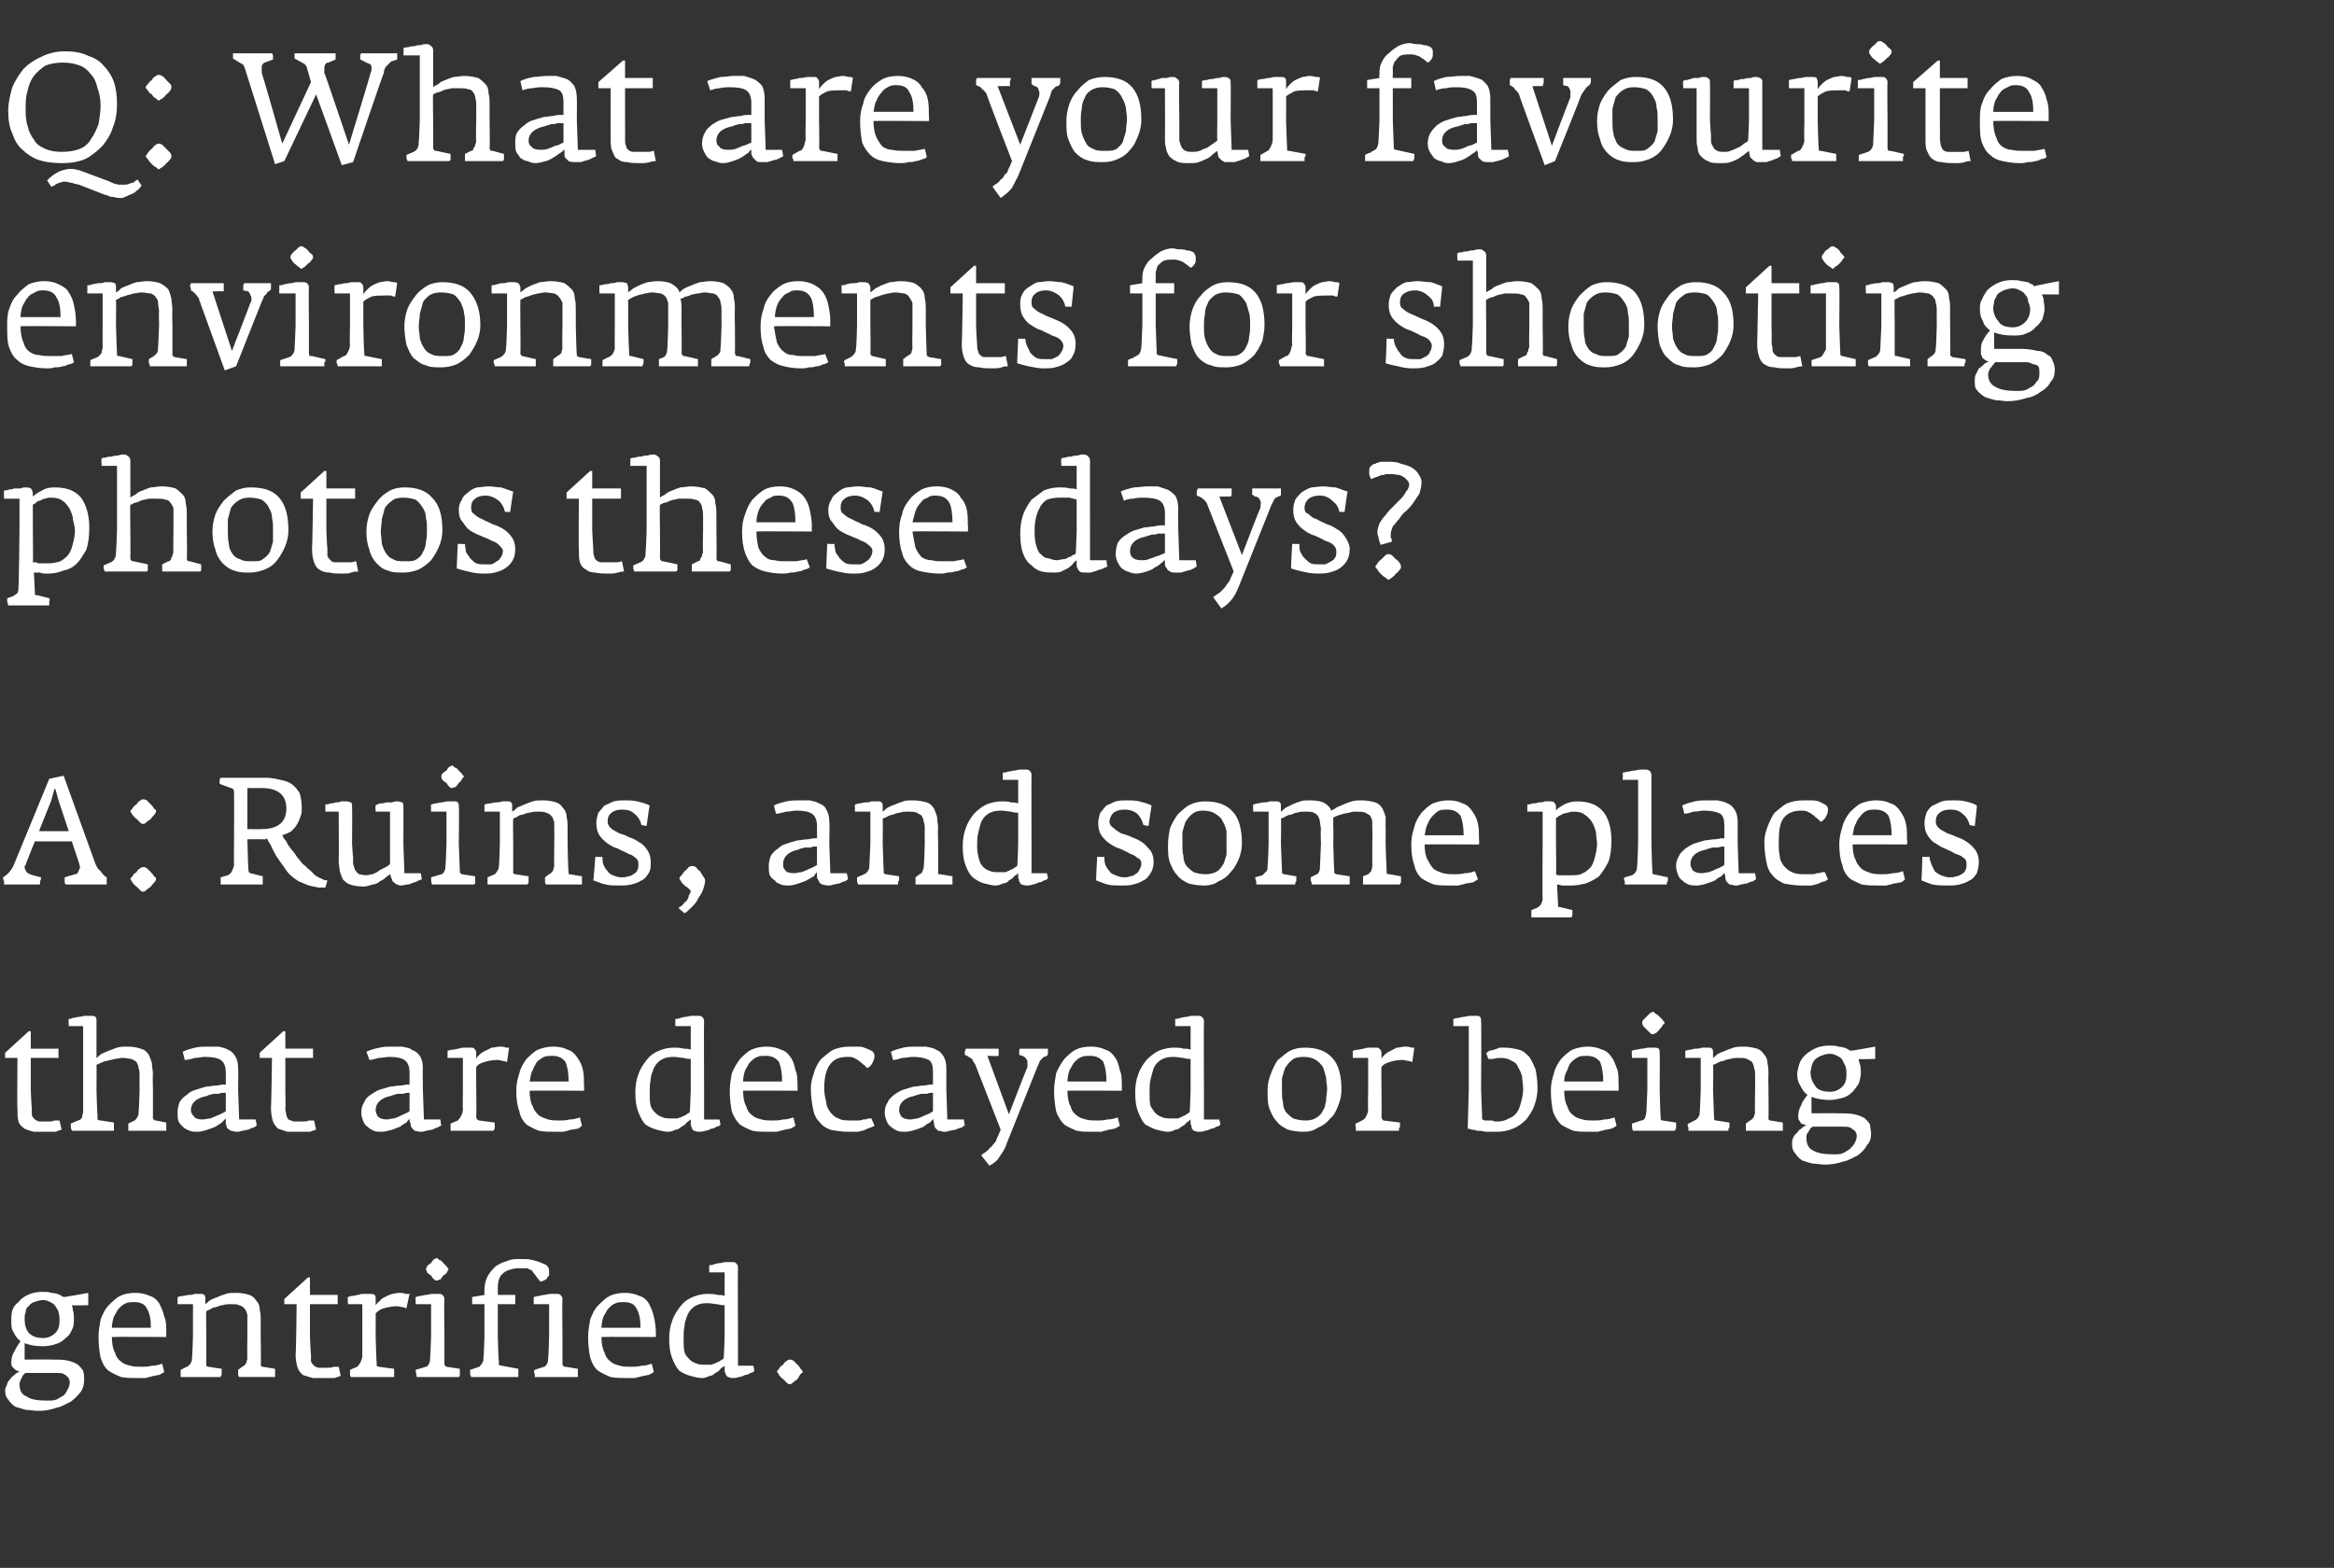 <?xml version="1.0" standalone="no"?><!DOCTYPE svg PUBLIC "-//W3C//DTD SVG 1.1//EN" "http://www.w3.org/Graphics/SVG/1.1/DTD/svg11.dtd"><svg xmlns="http://www.w3.org/2000/svg" version="1.1" width="227.4px" height="152.8px" viewBox="0 -3 227.4 152.8" style="top:-3px"><rect x="0" y="-3" width="227.4" height="152.8" fill="#333333" stroke="none"/><desc>Q: What are your favourite environments for shooting photos these days? A: Ruins, and some places that are decayed or...</desc><defs/><g id="Polygon146222"><path d="m8.6 124.2V123s-2.37.44-2.4.4s-.1 0-.2-.1c-.1-.1-.2-.1-.4-.2c-.1 0-.3-.1-.6-.1c-.2-.1-.5-.1-.9-.1c-.5 0-1 .1-1.4.3c-.4.2-.7.4-.9.7c-.3.2-.5.5-.6.8c-.1.4-.1.7-.1 1c0 .4 0 .8.2 1.1c.2.4.4.7.7.9c-.2.3-.4.6-.6 1c-.2.3-.3.7-.3 1.1c0 .1 0 .3.1.4l.3.3c.1 0 .1.1.2.1c.1 0 .2.1.2.1c-.1 0-.3.1-.5.3c-.1.1-.3.2-.4.4c-.1.1-.3.3-.3.5c-.1.2-.2.4-.2.6c0 .4.1.7.3.9c.2.3.4.5.7.7l1 .3c.4 0 .8.1 1.2.1c.7 0 1.2-.1 1.8-.3c.5-.1 1-.4 1.4-.6c.4-.3.7-.6 1-1c.2-.3.3-.7.3-1.1c0-.3 0-.6-.1-.9c-.1-.2-.3-.4-.5-.6c-.3-.2-.6-.3-1-.4c-.4-.1-.9-.1-1.6-.1c.03-.02-2.6 0-2.6 0v-1.6c.5.2 1.1.3 1.8.3c.5 0 .9-.1 1.2-.2c.4-.1.7-.3 1-.6c.3-.2.5-.5.6-.8c.2-.3.2-.7.2-1c0-.4 0-.7-.1-.9c0-.3-.1-.4-.1-.5c-.02.05 1.6 0 1.6 0zm-2.8 1.5c0 .5-.1.9-.4 1.2c-.3.3-.7.5-1.2.5c-.7 0-1.1-.2-1.4-.5c-.3-.4-.4-.8-.4-1.4c0-.2 0-.4.1-.6c0-.3.1-.5.3-.6c.1-.2.3-.3.5-.4c.3-.1.6-.2.9-.2c.3 0 .5.1.7.2c.2.1.4.2.5.4c.1.2.3.4.3.6c.1.3.1.5.1.8zm1 6c0 .3-.1.5-.2.7c-.1.2-.2.4-.4.6c-.2.1-.5.3-.7.4c-.3.1-.6.1-.9.1c-.9 0-1.6-.1-2-.4c-.5-.2-.7-.6-.7-1.2c0-.2.1-.4.2-.6c.1-.2.2-.4.4-.5h3c.2 0 .5 0 .7.1c.2.1.3.2.4.3c.1.1.2.3.2.5zm9.4-4.4v-.4c0-.6 0-1.2-.2-1.6c-.1-.5-.3-.9-.5-1.3c-.2-.3-.5-.6-.9-.7c-.4-.2-.9-.3-1.4-.3c-.6 0-1.1.1-1.5.3c-.4.2-.8.6-1.1.9c-.4.4-.6.9-.8 1.4c-.1.6-.2 1.1-.2 1.7c0 .8.1 1.5.2 2c.2.6.4 1 .8 1.3c.3.2.7.4 1.2.6c.5.1 1 .1 1.6.1h.8c.2-.1.5-.1.7-.2c.2 0 .4-.1.6-.1c.2-.1.4-.2.5-.3l-.2-.8c-.3.1-.6.2-1 .2c-.4.1-.7.1-1 .1c-.4 0-.8 0-1.1-.1c-.4-.1-.7-.2-.9-.4c-.3-.2-.5-.5-.6-.9c-.2-.3-.3-.9-.3-1.5c-.02-.03 5.3 0 5.3 0zm-1.5-.9h-3.8c0-.4.1-.8.2-1.1c.2-.3.3-.6.5-.8c.2-.2.4-.4.7-.5c.2-.1.5-.1.8-.1c.6 0 1 .2 1.2.6c.3.5.4 1.1.4 1.9zm12.1 4.2v-.2l-1.2-.2h-.1c0-.1-.1-.1-.1-.2c.05 0 0-2.8 0-2.8v-1.5c0-.4 0-.7-.1-1.1c0-.3-.1-.6-.3-.8c-.2-.3-.4-.5-.7-.6c-.3-.1-.8-.2-1.3-.2c-.4 0-.7 0-1 .1c-.3.1-.6.2-.8.3c-.3.1-.5.2-.7.3c-.2.1-.3.3-.5.4v-.5c0-.2 0-.3-.1-.4c-.1-.1-.2-.1-.4-.1h-.6c-.1.1-.3.1-.5.1c-.2 0-.4.1-.6.1c-.2 0-.4.1-.5.1v.7h1.5v3.1s-.06 2.16-.1 2.2c0 .1 0 .3-.1.4c-.1.2-.2.3-.4.4l-.6.3v.7h3.9c0-.1 0-.1.1-.2v-.6l-1.3-.2c-.1 0-.2-.1-.2-.1v-2.9s-.04-2.42 0-2.4c.1-.1.2-.1.4-.2c.1-.1.3-.2.5-.2c.3-.1.5-.2.7-.2c.3-.1.5-.1.8-.1c.3 0 .6 0 .8.1c.3.1.4.2.5.3c.2.2.2.4.3.6v2.1s-.03 2.19 0 2.2c0 .1-.1.3-.1.4c-.1.2-.2.3-.4.4l-.4.3v.3c0 .2 0 .3.1.4h3.5v-.6zm6.4.5l-.2-.9h-.5c-.2.1-.4.1-.7.1h-.8c-.2-.1-.3-.1-.4-.2c-.1-.1-.2-.2-.3-.4v-.7c-.04-.02-.1-1.8-.1-1.8v-3.1h2.7v-.9h-2.7v-1.7h-.2l-2.3 2.1v.5h1.2s-.05 4.9-.1 4.9c0 .5.1 1 .2 1.3c.1.3.3.5.5.7c.3.1.6.2 1 .3h2.1c.3-.1.5-.2.6-.2zm6.7-8h-.4c-.2-.1-.4-.1-.6-.1c-.3 0-.5.1-.7.1c-.3.1-.5.2-.7.3c-.2.1-.4.2-.5.4c-.2.1-.3.3-.4.4v-.6c0-.2 0-.3-.1-.4c-.1-.1-.3-.1-.5-.1h-.5c-.2 0-.4 0-.6.1c-.2 0-.4.1-.6.1c-.2 0-.3.1-.4.1c-.05-.02 0 .7 0 .7h1.4v5c0 .3-.1.5-.2.7c-.1.2-.2.3-.3.4l-.7.3v.4c0 .1 0 .2.1.3h4.2v-.8l-1.5-.2c-.1 0-.2-.1-.2-.1v-.3c-.03.02-.1-2.6-.1-2.6c0 0 .01-2.23 0-2.2c.2-.2.4-.4.8-.5c.4-.1.8-.2 1.3-.2c.2 0 .4.1.6.1c.1 0 .2.1.3.1l.3-1.4zm3.8-2.4c0-.1-.1-.1-.2-.3l-.3-.3c-.1-.1-.2-.3-.4-.3l-.2-.2c-.1 0-.2.1-.3.1c-.1.1-.2.2-.3.4c-.2.1-.3.2-.4.3c0 .1-.1.2-.1.3c0 .1.1.1.1.3c.1.1.2.2.4.3c.1.2.2.3.3.4c.1.1.2.1.3.1c.1 0 .1-.1.3-.1c.1-.1.2-.3.3-.4c.2-.1.3-.2.4-.4c0-.1.1-.2.1-.2zm1.1 9.9v-.2l-1.3-.2s-.1 0-.1-.1c-.1 0-.1-.1-.1-.2v-2.7s-.05-3.6 0-3.6c0-.2-.1-.3-.2-.4c-.1-.1-.2-.1-.4-.1h-.6c-.2 0-.4.1-.6.1c-.2 0-.4.1-.6.1c-.1 0-.3.1-.4.1c-.02 0 0 .7 0 .7h1.5v3.1s-.07 2.22-.1 2.2c0 .2 0 .3-.1.5c-.1.2-.2.3-.3.3l-1 .3c0 .3.1.5.1.7h4.1c.1-.1.1-.1.1-.2v-.4zm11.5 0v-.2l-1.2-.2c-.1 0-.2 0-.2-.1c-.1 0-.1-.1-.1-.2v-2.7s-.04-3.6 0-3.6c0-.2-.1-.3-.2-.4c-.1-.1-.2-.1-.4-.1h-.6c-.2 0-.4.1-.6.1c-.2 0-.4.1-.5.1c-.2 0-.4.1-.5.1v.7h1.5v3.1s-.06 2.22-.1 2.2c0 .2 0 .3-.1.5c-.1.2-.2.3-.3.3l-.9.3c-.1.1-.1.2 0 .4v.3h4.2v-.6zm-2.8-9.6c0-.2 0-.4-.1-.5c-.1-.2-.3-.3-.6-.4c-.2-.1-.5-.2-.9-.3c-.4-.1-.8-.1-1.3-.1c-.4 0-.8 0-1.2.2c-.4.1-.8.3-1.1.5c-.3.3-.6.6-.8 1c-.2.4-.3.8-.3 1.3c-.02.02 0 .5 0 .5l-1.2.2v.7h1.2v3.1s-.06 2.11-.1 2.1c0 .2 0 .4-.1.5c-.1.2-.2.3-.3.4l-.9.3v.4c0 .1.1.2.1.3h4.6v-.8l-1.6-.3c-.2 0-.3-.1-.3-.1v-.4c-.04.02-.1-2.4-.1-2.4v-3.1h1.7v-.9h-1.7v-.7c0-.5.1-.9.3-1.2c.2-.2.4-.4.7-.5c.3-.1.6-.2 1-.2h.9c.1.1.2.1.4.2c.1.1.2.3.3.4c.1.1.2.3.3.4c.1.1.2.3.3.3c.1 0 .2-.1.3-.1c.1-.1.2-.1.3-.2c0-.1.1-.2.2-.3v-.3zm10.4 6.3v-.4c0-.6-.1-1.2-.2-1.6c-.1-.5-.3-.9-.5-1.3c-.2-.3-.5-.6-.9-.7c-.4-.2-.9-.3-1.4-.3c-.6 0-1.1.1-1.5.3c-.4.2-.8.6-1.1.9c-.4.4-.6.9-.8 1.4c-.1.6-.2 1.1-.2 1.7c0 .8.1 1.5.2 2c.2.6.4 1 .8 1.3c.3.2.7.4 1.2.6c.5.1 1 .1 1.6.1h.8c.2-.1.5-.1.7-.2c.2 0 .4-.1.6-.1c.2-.1.4-.2.5-.3l-.2-.8c-.3.1-.6.2-1 .2c-.4.1-.7.1-1 .1c-.4 0-.8 0-1.1-.1c-.4-.1-.7-.2-.9-.4c-.3-.2-.5-.5-.6-.9c-.2-.3-.3-.9-.3-1.5c-.02-.03 5.3 0 5.3 0zm-1.5-.9h-3.8c0-.4.1-.8.2-1.1c.2-.3.3-.6.5-.8c.2-.2.4-.4.7-.5c.2-.1.5-.1.8-.1c.6 0 1 .2 1.2.6c.3.5.4 1.1.4 1.9zm11.1 4.2l-.1-.5h-1.5v-2.9s-.03-6.69 0-6.7c0-.2-.1-.3-.2-.4c-.1-.1-.2-.1-.4-.1h-.6c-.2 0-.4.1-.6.1c-.2 0-.4.1-.5.1c-.2.1-.4.1-.5.1v.7h1.5v2.3c-.2-.1-.5-.1-.7-.1c-.3-.1-.6-.1-.9-.1c-.6 0-1 .1-1.5.3c-.5.2-.9.5-1.2.9c-.3.4-.6.8-.8 1.4c-.2.5-.3 1.1-.3 1.8c0 .8.1 1.4.3 1.9c.2.5.4.9.7 1.2c.3.2.7.4 1.1.5c.4.1.7.2 1.1.2c.3 0 .5-.1.7-.2c.2 0 .4-.1.6-.3c.2-.1.4-.2.5-.4c.1-.1.3-.2.4-.3v.4c0 .1 0 .2.1.4c0 .1.1.2.2.3c.1 0 .3.1.4.1c.2 0 .5 0 .7-.1c.2 0 .4-.1.6-.2c.2 0 .4-.1.5-.2c.2 0 .3-.1.4-.2zm-2.9-3.4s-.07 2.22-.1 2.2c-.1.1-.2.1-.3.2c-.1.1-.2.1-.4.2c-.1.1-.3.1-.5.2h-.5c-.4 0-.7 0-.9-.1c-.3-.1-.5-.2-.7-.4c-.2-.2-.4-.4-.5-.7c-.1-.4-.1-.8-.1-1.3c0-.4 0-.9.1-1.3c0-.4.2-.8.3-1.1c.2-.4.4-.6.7-.8c.3-.2.7-.3 1.2-.3c.4 0 .7.1 1 .1c.3.1.5.1.7.1v3zm7.6 3.5c0-.1-.1-.2-.2-.3c-.1-.2-.2-.3-.3-.4l-.4-.4c-.2-.1-.3-.1-.3-.1c-.1 0-.2 0-.3.1c-.2.1-.3.2-.4.4c-.2.1-.3.2-.4.4c-.1.1-.2.2-.2.3c0 0 .1.1.2.3c.1.1.2.3.4.4l.4.4c.1.1.2.1.3.1c0 0 .1 0 .3-.2c.1-.1.3-.2.4-.3c.1-.2.2-.3.3-.5c.2-.1.2-.2.2-.2z" stroke="none" fill="#fff"/></g><g id="Polygon146221"><path d="m6 107.1l-.2-.9h-.5c-.2.1-.4.1-.7.1h-.8c-.2-.1-.3-.1-.4-.2c-.1-.1-.2-.2-.3-.4v-.7c-.03-.02-.1-1.8-.1-1.8v-3.1h2.7v-.9H3v-1.7h-.2L.5 99.6v.5h1.2s-.04 4.9 0 4.9c0 .5 0 1 .1 1.3c.1.3.3.5.6.7c.2.1.5.2.9.3h2.1c.3-.1.5-.2.6-.2zm10.2-.5v-.2l-1-.2c-.1 0-.2 0-.2-.1c-.1 0-.1-.1-.1-.2v-2.7s-.04-1.49 0-1.5c0-.4-.1-.7-.1-1.1c-.1-.3-.2-.6-.3-.8c-.2-.3-.4-.5-.8-.6c-.3-.1-.7-.2-1.3-.2c-.3 0-.7 0-1 .1c-.3.1-.5.2-.8.3c-.2.1-.5.2-.7.3c-.2.1-.3.3-.5.4v-3.6c0-.2 0-.3-.1-.4c-.1-.1-.3-.1-.5-.1h-.5c-.2 0-.4.1-.6.1c-.2 0-.4.1-.6.1c-.2.1-.3.1-.4.1c-.04.02 0 .7 0 .7h1.4v8.3c0 .2-.1.4-.1.6c-.1.2-.3.3-.4.3l-.7.3v.4c0 .1.1.2.1.3h4.1v-.8l-1.3-.2c-.2 0-.3-.1-.3-.1v-.4c-.03.03-.1-2.5-.1-2.5c0 0 .02-2.41 0-2.4c.1-.1.2-.1.4-.2c.2-.1.4-.2.6-.2c.3-.1.5-.1.8-.2c.2 0 .5-.1.7-.1c.4 0 .7.1.9.1c.2.1.4.2.5.3c.1.2.2.4.2.6c.1.2.1.5.1.8c-.02.05 0 1.3 0 1.3c0 0-.06 2.12-.1 2.1v.2c0 .1 0 .2-.1.3c0 .1-.1.2-.1.2c-.1.1-.1.2-.2.2l-.6.3v.7h3.7v-.6zm8.8.1c.04-.03-.1-.6-.1-.6h-1.6l-.1-2.9s.03-2.07 0-2.1c0-.5-.1-.9-.3-1.2c-.2-.3-.4-.5-.7-.6c-.3-.2-.6-.2-.9-.3h-1c-.4 0-.8 0-1.3.1c-.4.1-.8.2-1.2.4l.2.8c.3 0 .6-.1 1-.2c.3 0 .7-.1.9-.1c.8 0 1.3.1 1.6.3c.3.2.5.6.5 1.2v1.2h-.3c-.2 0-.4.1-.7.1c-.3 0-.6.1-.9.1c-.4.1-.7.2-1 .3c-.4.1-.7.3-.9.5c-.3.2-.5.4-.7.7c-.1.3-.2.6-.2 1c0 .4 0 .6.1.9c.1.2.3.4.4.5c.2.2.4.3.7.4c.2.1.4.1.7.1c.4 0 .7-.1 1-.2c.3-.1.6-.2.8-.3c.3-.2.5-.3.6-.4l.4-.4v.5c0 .1.1.2.1.4c.1.1.2.2.4.3c.1 0 .3.1.6.1c.1 0 .2 0 .5-.1c.2 0 .4-.1.6-.1c.2-.1.3-.2.5-.2c.2-.1.3-.2.3-.2zm-3-1.4c-.3.2-.6.3-.8.4c-.2.1-.5.2-.7.3c-.3 0-.5.1-.8.1c-.4 0-.7-.1-.8-.3c-.2-.2-.3-.4-.3-.6c0-.7.5-1.2 1.6-1.4c.1-.1.3-.1.6-.2h.5c.2-.1.4-.1.7-.1v1.8zm8.8 1.8l-.2-.9h-.5c-.2.1-.4.1-.8.1h-.7c-.2-.1-.3-.1-.5-.2c-.1-.1-.1-.2-.2-.4c0-.2-.1-.4-.1-.7c.04-.02 0-1.8 0-1.8v-3.1h2.7v-.9h-2.7v-1.7h-.2l-2.3 2.1v.5h1.2s-.07 4.9-.1 4.9c0 .5.1 1 .2 1.3c.1.3.3.5.5.7l.9.3h2.2c.3-.1.5-.2.6-.2zm12.2-.4c-.03-.03-.1-.6-.1-.6h-1.6l-.1-2.9s-.03-2.07 0-2.1c0-.5-.1-.9-.3-1.2c-.2-.3-.5-.5-.8-.6c-.2-.2-.6-.2-.9-.3h-.9c-.5 0-.9 0-1.3.1c-.5.1-.9.2-1.3.4l.3.8c.2 0 .5-.1.9-.2c.4 0 .7-.1 1-.1c.7 0 1.2.1 1.5.3c.3.2.5.6.5 1.2v1.2h-.3c-.1 0-.4.1-.7.1c-.3 0-.6.1-.9.1l-1 .3c-.3.1-.6.3-.9.5c-.3.2-.5.4-.6.7c-.2.3-.3.6-.3 1c0 .4.1.6.2.9c.1.2.2.4.4.5c.2.2.4.3.6.4c.2.1.5.1.8.1c.3 0 .6-.1 1-.2c.3-.1.5-.2.8-.3c.2-.2.4-.3.6-.4c.1-.2.3-.3.3-.4c0 .2 0 .3.1.5c0 .1 0 .2.1.4l.3.3c.1 0 .3.1.6.1c.1 0 .3 0 .5-.1c.2 0 .4-.1.6-.1c.2-.1.4-.2.5-.2c.2-.1.3-.2.4-.2zm-3.1-1.4c-.3.2-.6.3-.8.4c-.2.1-.4.2-.7.3c-.3 0-.5.1-.7.1c-.4 0-.7-.1-.9-.3c-.1-.2-.2-.4-.2-.6c0-.7.5-1.2 1.5-1.4c.2-.1.4-.1.6-.2h.6c.2-.1.4-.1.6-.1v1.8zm9.7-6.2h-.3c-.2-.1-.4-.1-.6-.1c-.3 0-.5.1-.8.1l-.6.3c-.2.1-.4.2-.6.4c-.1.1-.3.3-.3.4v-.6c0-.2-.1-.3-.2-.4c0-.1-.2-.1-.4-.1h-.5c-.2 0-.4 0-.6.1c-.2 0-.4.1-.6.1c-.2 0-.4.1-.5.1c.02-.02 0 .7 0 .7h1.5v3.1s-.03 1.89 0 1.9c0 .3-.1.5-.2.7c-.1.2-.2.3-.3.4l-.7.3v.7h4.2c0-.1 0-.1.1-.2v-.6l-1.5-.2c-.1 0-.2-.1-.2-.1c-.1-.1-.1-.2-.1-.3c.03.02 0-2.6 0-2.6c0 0-.02-2.23 0-2.2c.1-.2.4-.4.8-.5c.3-.1.8-.2 1.3-.2c.2 0 .4.1.5.1c.2 0 .3.1.4.1l.2-1.4zm7.3 4.2s.04-.44 0-.4c0-.6 0-1.2-.1-1.6c-.1-.5-.3-.9-.6-1.3c-.2-.3-.5-.6-.9-.7c-.4-.2-.8-.3-1.4-.3c-.5 0-1 .1-1.5.3c-.4.2-.8.6-1.1.9c-.3.4-.6.9-.7 1.4c-.2.6-.3 1.1-.3 1.7c0 .8.1 1.5.3 2c.1.6.4 1 .7 1.3c.3.2.7.4 1.2.6c.5.1 1 .1 1.7.1h.7c.3-.1.5-.1.7-.2c.3 0 .5-.1.7-.1c.2-.1.3-.2.4-.3l-.2-.8c-.3.1-.6.2-1 .2c-.4.1-.7.1-1 .1c-.4 0-.7 0-1.1-.1c-.3-.1-.6-.2-.9-.4c-.2-.2-.5-.5-.6-.9c-.2-.3-.3-.9-.3-1.5c.01-.03 5.3 0 5.3 0zm-1.5-.9h-3.8c.1-.4.1-.8.3-1.1c.1-.3.3-.6.4-.8c.2-.2.5-.4.7-.5c.3-.1.5-.1.8-.1c.6 0 1 .2 1.3.6c.2.5.3 1.1.3 1.9zm14.8 4.2l-.1-.5h-1.5v-2.9s-.03-6.69 0-6.7c0-.2-.1-.3-.2-.4c-.1-.1-.2-.1-.4-.1h-.6c-.2 0-.4.1-.6.1c-.2 0-.4.1-.5.1c-.2.1-.4.1-.5.1v.7h1.5v2.3c-.2-.1-.5-.1-.7-.1c-.3-.1-.6-.1-.9-.1c-.6 0-1 .1-1.5.3c-.5.2-.9.5-1.2.9c-.3.4-.6.8-.8 1.4c-.2.5-.3 1.1-.3 1.8c0 .8.1 1.4.3 1.9c.2.5.4.9.7 1.2c.3.2.7.4 1.1.5c.4.1.7.2 1.1.2c.3 0 .5-.1.7-.2c.2 0 .4-.1.6-.3c.2-.1.4-.2.5-.4c.1-.1.3-.2.4-.3v.4c0 .1 0 .2.1.4c0 .1.1.2.2.3c.1 0 .3.1.4.1c.2 0 .5 0 .7-.1c.2 0 .4-.1.6-.2c.2 0 .4-.1.5-.2c.2 0 .3-.1.4-.2zm-2.9-3.4s-.07 2.22-.1 2.2c-.1.1-.2.1-.3.2c-.1.1-.2.1-.4.2c-.1.1-.3.1-.5.2h-.5c-.4 0-.7 0-.9-.1c-.3-.1-.5-.2-.7-.4c-.2-.2-.4-.4-.5-.7c-.1-.4-.1-.8-.1-1.3c0-.4 0-.9.1-1.3c0-.4.2-.8.3-1.1c.2-.4.4-.6.7-.8c.3-.2.7-.3 1.2-.3c.4 0 .7.1 1 .1c.3.1.5.1.7.1v3zm10.4.1s.02-.44 0-.4c0-.6 0-1.2-.2-1.6c-.1-.5-.2-.9-.5-1.3c-.2-.3-.5-.6-.9-.7c-.4-.2-.9-.3-1.4-.3c-.6 0-1 .1-1.5.3c-.4.2-.8.6-1.1.9c-.3.4-.6.9-.8 1.4c-.1.6-.2 1.1-.2 1.7c0 .8.1 1.5.2 2c.2.6.5 1 .8 1.3c.3.2.7.4 1.2.6c.5.1 1 .1 1.6.1h.8c.2-.1.5-.1.7-.2c.2 0 .4-.1.6-.1c.2-.1.4-.2.5-.3l-.2-.8c-.3.1-.6.2-1 .2c-.4.1-.7.1-1 .1c-.4 0-.8 0-1.1-.1c-.4-.1-.7-.2-.9-.4c-.3-.2-.5-.5-.6-.9c-.2-.3-.3-.9-.3-1.5c-.01-.03 5.3 0 5.3 0zm-1.5-.9h-3.8c0-.4.1-.8.2-1.1c.2-.3.3-.6.5-.8c.2-.2.4-.4.7-.5c.2-.1.5-.1.8-.1c.6 0 1 .2 1.3.6c.2.5.3 1.1.3 1.9zm9-2.5c0-.2-.1-.4-.3-.5c-.2-.1-.4-.2-.7-.3c-.2-.1-.5-.1-.7-.1h-.7c-.6 0-1.1.1-1.6.3c-.4.2-.8.6-1.2.9c-.3.4-.6.9-.7 1.4c-.2.5-.3 1-.3 1.5c0 .7.1 1.4.2 1.9c.1.6.3 1 .6 1.3c.3.4.6.6 1.1.8c.5.1 1.1.2 1.8.2h.9c.3-.1.5-.1.7-.2c.2-.1.4-.2.5-.2c.2-.1.3-.1.4-.2l-.3-.7h-.3c-.2.1-.3.1-.5.1c-.2.1-.4.1-.5.1h-.5c-.6 0-1.1 0-1.4-.2c-.4-.1-.6-.4-.8-.6c-.2-.3-.4-.6-.4-1c-.1-.4-.2-.8-.2-1.3c0-1.1.2-1.9.6-2.4c.4-.5.9-.7 1.7-.7c.2 0 .4 0 .6.1c.2.1.4.2.5.3c.2.1.3.3.5.4l.3.3c.2-.1.4-.3.5-.5c.1-.2.2-.4.2-.7zm8.8 6.8l-.1-.6h-1.6l-.1-2.9v-2.1c0-.5-.1-.9-.3-1.2c-.2-.3-.4-.5-.7-.6c-.3-.2-.6-.2-1-.3h-.9c-.4 0-.9 0-1.3.1c-.4.1-.8.2-1.2.4l.2.8c.3 0 .6-.1.9-.2c.4 0 .7-.1 1-.1c.7 0 1.2.1 1.6.3c.3.2.4.6.4 1.2v1.2h-.3c-.1 0-.4.1-.7.1c-.3 0-.6.1-.9.1l-1 .3c-.3.1-.6.3-.9.5c-.2.2-.5.4-.6.7c-.2.3-.3.6-.3 1c0 .4.1.6.2.9c.1.2.2.4.4.5c.2.2.4.3.6.4c.3.1.5.1.8.1c.3 0 .7-.1 1-.2c.3-.1.6-.2.8-.3c.2-.2.4-.3.6-.4c.2-.2.3-.3.3-.4c0 .2.1.3.1.5c0 .1 0 .2.1.4l.3.3c.2 0 .4.1.6.1c.1 0 .3 0 .5-.1c.2 0 .4-.1.6-.1c.2-.1.4-.2.6-.2c.1-.1.2-.2.3-.2zm-3.1-1.4c-.3.2-.5.3-.8.4c-.2.1-.4.2-.7.3c-.2 0-.5.1-.7.1c-.4 0-.7-.1-.9-.3c-.1-.2-.2-.4-.2-.6c0-.7.5-1.2 1.5-1.4c.2-.1.4-.1.6-.2h.6c.2-.1.4-.1.6-.1v1.8zm11.2-6.1h-2.7c-.1 0-.1.1-.1.2v.4l.3.1c.3.1.4.3.5.5v.6c-.04.01-1.8 4.6-1.8 4.6l-2.1-5.7s1.08.04 1.1 0v-.7h-3.2c0 .1-.1.2-.1.3v.3c.3.1.5.3.7.4c.1.2.2.4.3.5l2.5 6.4s-.38.89-.4.9c0 .1-.1.3-.3.5c-.1.1-.2.3-.4.4c-.1.2-.3.3-.4.4c-.2.1-.3.2-.4.3l.8 1c.4-.2.8-.5 1-.9c.3-.4.6-.9.7-1.3l3-7.5c.1-.2.2-.4.2-.5l.3-.3c0-.1.1-.1.2-.1c.1-.1.2-.1.2-.1c.1-.1.1-.2.1-.3v-.4zm7.2 4.1v-.4c0-.6 0-1.2-.2-1.6c-.1-.5-.2-.9-.5-1.3c-.2-.3-.5-.6-.9-.7c-.4-.2-.9-.3-1.4-.3c-.6 0-1.1.1-1.5.3c-.4.2-.8.6-1.1.9c-.3.4-.6.9-.8 1.4c-.1.6-.2 1.1-.2 1.7c0 .8.1 1.5.2 2c.2.6.5 1 .8 1.3c.3.2.7.4 1.2.6c.5.1 1 .1 1.6.1h.8c.2-.1.5-.1.7-.2c.2 0 .4-.1.6-.1c.2-.1.4-.2.5-.3l-.2-.8c-.3.1-.6.2-1 .2c-.4.1-.7.1-1 .1c-.4 0-.8 0-1.1-.1c-.4-.1-.7-.2-.9-.4c-.3-.2-.5-.5-.6-.9c-.2-.3-.3-.9-.3-1.5c-.01-.03 5.3 0 5.3 0zm-1.5-.9H104c0-.4.1-.8.2-1.1c.2-.3.3-.6.5-.8c.2-.2.4-.4.7-.5c.2-.1.5-.1.8-.1c.6 0 1 .2 1.3.6c.2.5.3 1.1.3 1.9zm11.1 4.2c.02.04-.1-.5-.1-.5h-1.5v-2.9s-.03-6.69 0-6.7c0-.2-.1-.3-.2-.4c-.1-.1-.2-.1-.4-.1h-.6c-.2 0-.3.1-.5.1c-.3 0-.4.1-.6.1c-.2.1-.4.1-.5.1v.7h1.5v2.3c-.2-.1-.5-.1-.7-.1c-.3-.1-.6-.1-.9-.1c-.5 0-1 .1-1.5.3c-.4.2-.8.5-1.2.9c-.3.4-.6.8-.8 1.4c-.2.5-.3 1.1-.3 1.8c0 .8.1 1.4.3 1.9c.2.5.4.9.7 1.2c.4.2.7.4 1.1.5c.4.1.8.2 1.1.2c.3 0 .5-.1.7-.2c.2 0 .4-.1.6-.3c.2-.1.4-.2.5-.4c.2-.1.3-.2.4-.3v.4c0 .1.1.2.1.4c0 .1.1.2.2.3c.1 0 .3.1.4.1c.3 0 .5 0 .7-.1c.2 0 .4-.1.6-.2c.2 0 .4-.1.5-.2c.2 0 .3-.1.4-.2zm-2.9-3.4s-.06 2.22-.1 2.2c-.1.1-.2.1-.3.2c-.1.1-.2.1-.4.2c-.1.1-.3.1-.4.2h-.6c-.4 0-.7 0-.9-.1c-.3-.1-.5-.2-.7-.4c-.2-.2-.3-.4-.5-.7c-.1-.4-.1-.8-.1-1.3c0-.4 0-.9.1-1.3c.1-.4.2-.8.3-1.1c.2-.4.4-.6.7-.8c.3-.2.7-.3 1.2-.3c.4 0 .8.1 1 .1c.3.1.5.1.7.1v3zm14.7 0c0-1.4-.3-2.5-.9-3.1c-.6-.7-1.5-1-2.7-1c-.5 0-1 .1-1.4.3c-.4.2-.8.6-1.2.9c-.3.4-.5.9-.7 1.4c-.2.5-.3 1-.3 1.6c0 .7 0 1.3.2 1.8c.2.5.4.9.7 1.2c.3.4.7.6 1.1.8c.4.1.9.2 1.5.2c.5 0 1-.1 1.4-.4c.5-.2.9-.5 1.2-.9c.4-.3.6-.8.8-1.3c.2-.5.3-1 .3-1.5zm-1.4-.1c0 .4-.1.8-.1 1.2c-.1.3-.1.7-.3.9c-.1.3-.4.6-.6.7c-.3.2-.6.3-1.1.3c-.5 0-.9-.1-1.2-.2c-.3-.2-.5-.4-.7-.6c-.2-.3-.3-.6-.3-1c-.1-.3-.1-.7-.1-1.1v-1.2c.1-.4.2-.7.3-1c.2-.3.4-.6.7-.8c.2-.2.6-.3 1.1-.3c.5 0 .9.1 1.2.3c.3.2.5.4.7.7c.1.3.2.6.3 1c0 .4.1.7.1 1.1zm8.5-4h-.3c-.2-.1-.4-.1-.6-.1c-.3 0-.5.1-.8.1l-.6.3c-.2.1-.4.2-.6.4c-.1.1-.3.3-.3.4v-.6c0-.2-.1-.3-.2-.4c-.1-.1-.2-.1-.4-.1h-.5c-.2 0-.4 0-.6.1c-.2 0-.4.1-.6.1c-.2 0-.4.1-.5.1v.7h1.5v3.1s-.04 1.89 0 1.9c0 .3-.1.5-.2.7c-.1.2-.2.3-.4.4l-.6.3c-.1.1 0 .2 0 .4v.3h4.2v-.2c0-.1.1-.1.1-.2v-.4l-1.6-.2c-.1 0-.1-.1-.1-.1c-.1-.1-.1-.2-.1-.3c.02.02 0-2.6 0-2.6c0 0-.03-2.23 0-2.2c.1-.2.4-.4.8-.5c.3-.1.7-.2 1.2-.2c.3 0 .5.1.6.1c.2 0 .3.1.4.1l.2-1.4zm12 3.9c0-.7-.1-1.3-.2-1.8c-.2-.5-.4-.9-.6-1.2c-.3-.3-.6-.6-1-.7c-.4-.1-.9-.2-1.4-.2h-.5c-.2.1-.3.1-.5.2c-.2 0-.3.1-.5.1c-.1.1-.2.2-.3.2l.2.6h.5c.3-.1.5-.1.7-.1c.5 0 .8.1 1.1.3c.3.1.5.3.6.6c.2.3.3.6.4.9c0 .4.1.8.1 1.2c0 .5-.1.9-.2 1.3c-.1.4-.2.7-.4 1c-.2.3-.5.5-.8.6c-.3.2-.7.3-1.1.3c-.2 0-.4 0-.5-.1h-.7c-.1 0-.2-.1-.3-.1c.02.01-.1-2.9-.1-2.9c0 0 .05-6.69 0-6.7c0-.2 0-.3-.1-.4c-.1-.1-.2-.1-.4-.1h-.6c-.2 0-.4.1-.6.1c-.2 0-.4.1-.5.1c-.2 0-.4.1-.5.1v.7h1.5v6.2l-.1 3.8c.1 0 .2 0 .4.1c.1 0 .3 0 .5.1c.2 0 .5 0 .8.1h1.1c.6 0 1.1-.1 1.6-.3c.5-.2.9-.5 1.3-.9c.3-.4.6-.8.8-1.4c.2-.5.3-1.1.3-1.7zm7.9.3s.02-.44 0-.4c0-.6 0-1.2-.1-1.6c-.2-.5-.3-.9-.6-1.3c-.2-.3-.5-.6-.9-.7c-.4-.2-.9-.3-1.4-.3c-.5 0-1 .1-1.5.3c-.4.2-.8.6-1.1.9c-.3.4-.6.9-.7 1.4c-.2.6-.3 1.1-.3 1.7c0 .8.1 1.5.2 2c.2.6.5 1 .8 1.3c.3.2.7.4 1.2.6c.5.1 1 .1 1.7.1h.7c.2-.1.5-.1.7-.2c.2 0 .5-.1.6-.1c.2-.1.4-.2.5-.3l-.2-.8c-.3.1-.6.2-1 .2c-.4.1-.7.1-1 .1c-.4 0-.8 0-1.1-.1c-.4-.1-.7-.2-.9-.4c-.3-.2-.5-.5-.6-.9c-.2-.3-.3-.9-.3-1.5c0-.03 5.3 0 5.3 0zm-1.5-.9h-3.8c0-.4.1-.8.3-1.1c.1-.3.2-.6.4-.8c.2-.2.5-.4.7-.5c.2-.1.5-.1.8-.1c.6 0 1 .2 1.3.6c.2.5.3 1.1.3 1.9zm6-5.7c0-.1-.1-.1-.2-.3l-.3-.3c-.1-.1-.3-.3-.4-.3l-.2-.2c-.1 0-.2.1-.3.1l-.4.4l-.3.3c-.1.1-.1.2-.1.3c0 .1 0 .1.1.3l.3.3l.4.4c.1.1.2.1.3.1c0 0 .1-.1.2-.1c.2-.1.3-.3.4-.4c.1-.1.2-.2.3-.4l.2-.2zm1.1 9.9v-.2l-1.3-.2c-.1 0-.1 0-.2-.1v-.2c-.03-.02-.1-2.7-.1-2.7c0 0 .03-3.6 0-3.6c0-.2 0-.3-.1-.4c-.1-.1-.3-.1-.5-.1h-.5c-.2 0-.4.1-.6.1c-.2 0-.4.1-.6.1c-.2 0-.3.1-.4.1c-.04 0 0 .7 0 .7h1.5v3.1s-.09 2.22-.1 2.2c0 .2-.1.3-.1.5c-.1.2-.2.3-.4.3l-.9.3c0 .3 0 .5.1.7h4.1c0-.1 0-.1.1-.2v-.4zm10.4 0v-.2l-1.2-.2h-.1c-.1-.1-.1-.1-.1-.2c.03 0 0-2.8 0-2.8c0 0-.03-1.49 0-1.5c0-.4 0-.7-.1-1.1c0-.3-.1-.6-.3-.8c-.2-.3-.4-.5-.7-.6c-.4-.1-.8-.2-1.3-.2c-.4 0-.7 0-1 .1c-.3.1-.6.2-.8.3c-.3.1-.5.2-.7.3c-.2.1-.3.3-.5.4v-.5c0-.2 0-.3-.1-.4c-.1-.1-.2-.1-.4-.1h-.6c-.2.1-.4.1-.6.1c-.2 0-.4.1-.5.1c-.2 0-.4.1-.5.1v.7h1.5v3.1s-.07 2.16-.1 2.2c0 .1 0 .3-.1.4c-.1.2-.2.3-.4.4l-.6.3c-.1.1-.1.2 0 .4v.3h3.9v-.2c.1-.1.1-.1.1-.2v-.4l-1.3-.2c-.1 0-.2-.1-.2-.1v-.3c-.01.05-.1-2.6-.1-2.6c0 0 .05-2.42 0-2.4c.1-.1.3-.1.4-.2c.2-.1.4-.2.6-.2c.2-.1.5-.2.7-.2c.3-.1.5-.1.7-.1c.4 0 .7 0 .9.1c.2.1.4.2.5.3c.1.2.2.4.2.6c.1.2.1.5.1.8v1.3s-.05 2.19 0 2.2c0 .1-.1.3-.1.4c-.1.2-.2.3-.4.4l-.4.3v.7h3.6v-.6zm9-6.4V99s-2.39.44-2.4.4s-.1 0-.2-.1c-.1-.1-.2-.1-.4-.2c-.1 0-.4-.1-.6-.1c-.2-.1-.5-.1-.9-.1c-.5 0-1 .1-1.4.3c-.4.2-.7.4-1 .7c-.2.2-.4.5-.5.8c-.1.4-.2.7-.2 1c0 .4.1.8.3 1.1c.2.4.4.7.7.9c-.2.3-.5.6-.6 1c-.2.3-.3.7-.3 1.1c0 .1 0 .3.1.4c.1.1.1.2.2.3c.1 0 .2.1.3.1c.1 0 .2.1.2.1c-.2 0-.3.1-.5.3c-.2.1-.3.2-.4.4c-.2.1-.3.3-.4.5c-.1.2-.1.4-.1.6c0 .4.1.7.3.9c.2.3.4.5.7.7c.3.1.6.2 1 .3c.4 0 .8.1 1.2.1c.6 0 1.2-.1 1.8-.3c.5-.1 1-.4 1.4-.6c.4-.3.7-.6.9-1c.3-.3.4-.7.4-1.1c0-.3-.1-.6-.1-.9c-.1-.2-.3-.4-.5-.6c-.3-.2-.6-.3-1-.4c-.4-.1-1-.1-1.6-.1c.01-.02-2.6 0-2.6 0c0 0-.02-1.64 0-1.6c.5.2 1.1.3 1.8.3c.4 0 .8-.1 1.2-.2c.4-.1.7-.3 1-.6c.2-.2.4-.5.6-.8c.1-.3.2-.7.2-1c0-.4 0-.7-.1-.9c-.1-.3-.1-.4-.1-.5c-.04.05 1.6 0 1.6 0zm-2.8 1.5c0 .5-.1.9-.4 1.2c-.3.3-.7.5-1.2.5c-.7 0-1.2-.2-1.4-.5c-.3-.4-.5-.8-.5-1.4c0-.2.1-.4.1-.6c.1-.3.2-.5.3-.6c.2-.2.4-.3.6-.4c.3-.1.5-.2.9-.2c.3 0 .5.1.7.2c.2.1.4.2.5.4l.3.6c.1.3.1.5.1.8zm1 6c0 .3-.1.5-.2.7c-.1.2-.3.4-.5.6c-.2.1-.4.3-.7.4c-.2.1-.5.1-.8.1c-.9 0-1.6-.1-2.1-.4c-.4-.2-.6-.6-.6-1.2c0-.2 0-.4.2-.6c.1-.2.2-.4.4-.5h2.9c.3 0 .6 0 .8.1c.1.1.3.2.4.3c.1.1.2.3.2.5z" stroke="none" fill="#fff"/></g><g id="Polygon146220"><path d="m10.4 82.5c-.2-.1-.4-.3-.6-.6c-.3-.2-.4-.5-.5-.7l-3.1-8.6l-1.4.3l-3.5 8.5c-.2.4-.5.8-1 1.1c0 .1 0 .2.1.4v.3h3.5v-.3c.1-.2.1-.3.1-.4l-.8-.2c-.3-.1-.5-.2-.6-.3c-.1-.2-.2-.3-.2-.5c0-.1 0-.1.1-.2c-.04-.02.9-2.3.9-2.3h3.6l.7 2.1c0 .1.1.3.1.4c0 .1-.1.3-.2.5c0 .1-.1.2-.3.2l-1 .3v.4c0 .1 0 .2.1.3h4v-.7zM6.7 78H3.8L5 75l.3-1.1h.1l.3 1.1l1 3zm8.5-1.9c0-.1 0-.2-.2-.3c-.1-.2-.2-.3-.3-.4l-.4-.4c-.2-.1-.3-.1-.3-.1c-.1 0-.2 0-.3.1c-.2.1-.3.2-.4.4c-.2.1-.3.2-.4.4c-.1.1-.2.2-.2.3c0 0 .1.1.2.3c.1.1.2.3.4.4l.4.4c.1.1.2.1.3.1c0 0 .1 0 .3-.2c.1-.1.3-.2.4-.3c.1-.2.3-.3.4-.5c.1-.1.1-.2.1-.2zm0 6.6c0-.1 0-.2-.2-.3c-.1-.2-.2-.3-.3-.4l-.4-.4c-.2-.1-.3-.1-.3-.1c-.1 0-.2 0-.3.1c-.2.1-.3.2-.4.4c-.2.1-.3.2-.4.4c-.1.1-.2.2-.2.3c0 0 .1.1.2.3c.1.1.2.3.4.4l.4.4c.1.1.2.1.3.1c0 0 .1 0 .3-.2c.1-.1.3-.2.4-.3c.1-.2.3-.3.4-.5c.1-.1.1-.2.1-.2zm16.7.1c-.3 0-.5-.1-.6-.2c-.2 0-.4-.2-.6-.3l-.5-.5c-.2-.1-.4-.4-.7-.6c-.2-.2-.3-.4-.5-.6c-.2-.3-.4-.6-.6-.8c-.2-.3-.4-.5-.5-.8c-.2-.2-.3-.4-.4-.6c.3-.1.6-.2.9-.4c.2-.2.4-.4.5-.6c.2-.3.3-.6.4-.9c.1-.2.1-.5.1-.8c0-.6-.1-1-.2-1.4c-.2-.3-.4-.6-.8-.9c-.3-.2-.6-.3-1.1-.4c-.4-.1-.9-.2-1.4-.2h-4.4c-.1.1-.1.2-.1.3v.3l1.1.4c.1 0 .2.1.2.1c.1.1.1.2.1.3c.02-.01 0 5 0 5c0 0-.02 2.15 0 2.2c-.1.2-.1.3-.2.5c-.1.2-.2.3-.4.4l-.7.2v.7h4.1v-.8l-1.2-.3c-.1 0-.2-.1-.2-.4c-.02.05-.1-2.9-.1-2.9c0 0 1.32-.02 1.3 0h.4c.1 0 .1 0 .2-.1c.1.2.2.4.4.7c.1.3.3.6.5 1c.2.3.4.6.7 1c.2.3.4.6.6.8c.3.3.6.5.9.7c.3.1.7.3 1 .4c.3.1.6.1.9.2h.7l.2-.7zm-4-7c0 1.3-.8 2-2.4 2c0 .03-1.4 0-1.4 0v-4h1.4c1.6 0 2.4.7 2.4 2zm13.2 6.9l-.1-.6h-1.6l-.1-2.9s.02-3.56 0-3.6c0-.2 0-.3-.1-.4c-.1 0-.2-.1-.5-.1c-.1 0-.3 0-.5.1h-.6c-.2.1-.4.1-.6.1c-.2.1-.3.1-.4.2c-.04-.05 0 .6 0 .6h1.4v5.1c-.1.1-.2.2-.4.3l-.6.3c-.2.2-.5.3-.7.4c-.2 0-.4.1-.6.1c-.3 0-.6-.1-.7-.1c-.2-.1-.3-.3-.4-.4c-.1-.2-.1-.4-.2-.6v-.7c-.02.05-.1-1.3-.1-1.3c0 0 .03-3.56 0-3.6c0-.2 0-.3-.1-.4c-.1 0-.2-.1-.4-.1h-.6c-.1.1-.3.1-.5.1c-.2.1-.4.1-.5.1c-.2.1-.4.1-.5.1v.7h1.3s.03 4.86 0 4.9c0 .3.1.6.1.9c.1.3.2.6.3.8c.2.2.4.4.7.5c.3.1.7.2 1.3.2c.3 0 .6-.1.9-.2c.2 0 .5-.1.7-.3c.2-.1.4-.2.6-.4c.1-.1.3-.2.4-.3c.1.2.1.4.2.5c0 .1.1.3.2.3c.1.1.2.2.3.2c.2.1.3.1.4.1c.2 0 .4-.1.6-.1c.2 0 .4-.1.6-.2c.2 0 .3-.1.5-.2c.1 0 .2-.1.3-.1zm4.1-10c0-.1-.1-.1-.2-.3l-.3-.3c-.1-.1-.2-.3-.4-.3l-.2-.2c-.1 0-.2.1-.3.1c-.1.1-.2.2-.3.4c-.2.1-.3.2-.4.3c-.1.1-.1.2-.1.3c0 .1 0 .1.1.3c.1.1.2.2.4.3c.1.2.2.3.3.4c.1.1.2.1.3.1c0 0 .1-.1.3-.1c.1-.1.2-.3.3-.4c.1-.1.3-.2.3-.4l.2-.2zm1.1 9.9v-.2l-1.3-.2s-.1 0-.1-.1c-.1 0-.1-.1-.1-.2l-.1-2.7s.05-3.6 0-3.6c0-.2 0-.3-.1-.4c-.1-.1-.2-.1-.4-.1h-.6c-.2 0-.4.1-.6.1c-.2 0-.4.1-.6.1c-.1 0-.3.1-.4.1c-.02 0 0 .7 0 .7h1.5v3.1s-.07 2.22-.1 2.2c0 .2 0 .3-.1.5c-.1.2-.2.3-.3.3l-1 .3c0 .3 0 .5.1.7h4.1c.1-.1.1-.1.1-.2v-.4zm10.4 0v-.2l-1.2-.2h-.1v-.2c-.05 0-.1-2.8-.1-2.8v-1.5c0-.4 0-.7-.1-1.1c0-.3-.1-.6-.3-.8c-.2-.3-.4-.5-.7-.6c-.3-.1-.8-.2-1.3-.2c-.4 0-.7 0-1 .1c-.3.1-.6.2-.8.3c-.2.1-.5.2-.7.3c-.1.1-.3.3-.5.4v-.5c0-.2 0-.3-.1-.4c-.1-.1-.2-.1-.4-.1h-.5c-.2.1-.4.1-.6.1c-.2 0-.4.1-.6.1c-.2 0-.4.1-.5.1v.7h1.5v3.1s-.05 2.16-.1 2.2c0 .1 0 .3-.1.4c-.1.2-.2.3-.3.4l-.7.3v.7h3.9c0-.1.1-.1.1-.2v-.6l-1.3-.2c-.1 0-.2-.1-.2-.1v-2.9s-.03-2.42 0-2.4c.1-.1.2-.1.4-.2c.1-.1.3-.2.5-.2c.3-.1.5-.2.7-.2c.3-.1.5-.1.8-.1c.3 0 .6 0 .8.1c.3.1.4.2.5.3c.2.2.2.4.3.6v.8c.02.04 0 1.3 0 1.3c0 0-.03 2.19 0 2.2c0 .1-.1.3-.1.4c-.1.2-.2.3-.4.4l-.4.3v.3c0 .2 0 .3.1.4h3.5v-.6zm6.7-1.6c0-.4-.1-.8-.3-1.1c-.2-.3-.4-.6-.8-.8c-.3-.2-.6-.4-1-.5c-.3-.2-.7-.3-1-.4c-.3-.2-.6-.3-.8-.5c-.2-.2-.3-.4-.3-.6c0-.4.1-.7.4-.9c.2-.2.6-.3 1-.3c.5 0 .9.1 1.2.4c.4.3.6.7.7 1.1c-.04.01.5.1.5.1c0 0 .26-1.99.3-2c-.4-.2-.8-.3-1.2-.4c-.4-.1-.8-.1-1.2-.1c-.4 0-.7 0-1.1.1c-.3.1-.6.3-.9.4c-.2.2-.4.5-.6.7c-.1.3-.2.7-.2 1c0 .5.1.9.3 1.2c.2.3.5.6.8.8c.3.2.6.4 1 .5c.3.2.7.3 1 .5c.3.1.5.2.7.4c.2.1.3.3.3.6c0 .2 0 .4-.1.6c-.1.2-.2.3-.4.4c-.1.1-.3.2-.5.2c-.2.1-.4.1-.7.1c-.3 0-.5-.1-.8-.2c-.2-.1-.4-.2-.5-.4c-.2-.2-.3-.4-.4-.6c-.1-.3-.1-.5-.1-.8c-.05.03-.7 0-.7 0c0 0-.16 2.3-.2 2.3c.4.1.7.3 1.2.4c.4.1.9.1 1.4.1c.4 0 .7 0 1.1-.1c.4-.1.7-.2 1-.4c.3-.1.5-.4.7-.7c.2-.3.2-.7.2-1.1zm5.3 1.8c0-.1-.1-.3-.2-.4c-.1-.2-.2-.3-.3-.5c-.2-.1-.3-.3-.4-.4c-.2-.1-.3-.1-.4-.1c0 0-.1 0-.3.1c-.1.1-.2.3-.4.4c-.1.1-.2.3-.3.4c-.1.1-.2.2-.2.3c0 0 0 .1.1.2c.1.2.2.3.3.4c.1.1.2.2.4.3l.3.3c0 .2-.1.3-.2.5c0 .2-.1.3-.2.5c-.2.1-.3.3-.4.4c-.1.1-.3.2-.4.3l.6.5c.2-.1.4-.3.7-.6c.2-.2.5-.5.6-.8c.2-.3.4-.6.5-.9c.1-.3.2-.6.2-.9zm13.9-.1c.05-.03-.1-.6-.1-.6h-1.6l-.1-2.9s.04-2.07 0-2.1c0-.5-.1-.9-.3-1.2c-.1-.3-.4-.5-.7-.6c-.3-.2-.6-.2-.9-.3h-.9c-.5 0-.9 0-1.4.1c-.4.1-.8.2-1.2.4l.2.8c.3 0 .6-.1 1-.2c.3 0 .7-.1 1-.1c.7 0 1.2.1 1.5.3c.3.2.5.6.5 1.2v1.2h-.3c-.2 0-.4.1-.7.1c-.3 0-.6.1-.9.1c-.4.1-.7.2-1 .3c-.4.1-.7.3-.9.5c-.3.2-.5.4-.7.7c-.1.3-.2.6-.2 1c0 .4 0 .6.1.9c.1.2.3.4.5.5c.1.2.3.3.6.4c.2.1.5.1.7.1c.4 0 .7-.1 1-.2c.3-.1.6-.2.8-.3c.3-.2.5-.3.7-.4c.1-.2.2-.3.3-.4v.5c0 .1.1.2.2.4c0 .1.1.2.3.3c.1 0 .3.1.6.1c.1 0 .3 0 .5-.1c.2 0 .4-.1.6-.1c.2-.1.3-.2.5-.2c.2-.1.3-.2.3-.2zm-3-1.4c-.3.2-.6.3-.8.4c-.2.1-.5.2-.7.3c-.3 0-.5.1-.7.1c-.5 0-.8-.1-.9-.3c-.2-.2-.2-.4-.2-.6c0-.7.5-1.2 1.5-1.4c.1-.1.3-.1.6-.2h.6c.1-.1.3-.1.6-.1v1.8zm13.2 1.3v-.2l-1.2-.2h-.2v-.2c.02 0 0-2.8 0-2.8c0 0-.04-1.49 0-1.5c0-.4-.1-.7-.1-1.1c-.1-.3-.2-.6-.3-.8c-.2-.3-.4-.5-.7-.6c-.4-.1-.8-.2-1.4-.2c-.3 0-.7 0-.9.1c-.3.1-.6.2-.8.3c-.3.1-.5.2-.7.3c-.2.1-.3.3-.5.4v-.5c0-.2 0-.3-.1-.4c-.1-.1-.2-.1-.4-.1h-.6c-.2.1-.4.1-.6.1c-.2 0-.4.1-.6.1c-.1 0-.3.1-.4.1c-.02.01 0 .7 0 .7h1.5v3.1l-.1 2.2c0 .1 0 .3-.1.4c-.1.2-.2.3-.4.4l-.7.3v.4c0 .1.1.2.1.3h3.9v-.2c0-.1 0-.1.1-.2v-.4l-1.3-.2c-.1 0-.2-.1-.2-.1v-.3c-.02.05-.1-2.6-.1-2.6c0 0 .03-2.42 0-2.4c.1-.1.3-.1.4-.2c.2-.1.4-.2.6-.2c.2-.1.5-.2.7-.2c.2-.1.5-.1.7-.1c.4 0 .7 0 .9.1c.2.1.4.2.5.3c.1.2.2.4.2.6c.1.2.1.5.1.8c-.02.04 0 1.3 0 1.3c0 0-.06 2.19-.1 2.2c0 .1 0 .3-.1.4c0 .2-.1.3-.3.4l-.4.3v.7h3.6v-.6zm9.3 0c.02.04-.1-.5-.1-.5h-1.5v-2.9s-.02-6.69 0-6.7c0-.2-.1-.3-.2-.4c-.1-.1-.2-.1-.4-.1h-.5c-.2 0-.4.1-.6.1c-.2 0-.4.1-.6.1c-.2.1-.4.1-.5.1v.7h1.5v2.3c-.2-.1-.5-.1-.7-.1c-.2-.1-.6-.1-.9-.1c-.5 0-1 .1-1.5.3c-.4.2-.8.5-1.2.9c-.3.4-.6.8-.8 1.4c-.2.5-.3 1.1-.3 1.8c0 .8.1 1.4.3 1.9c.2.5.4.9.8 1.2c.3.2.6.4 1 .5c.4.1.8.2 1.1.2c.3 0 .5-.1.7-.2c.2 0 .5-.1.6-.3c.2-.1.4-.2.5-.4c.2-.1.3-.2.4-.3v.4c0 .1.1.2.1.4c.1.1.1.2.2.3c.1 0 .3.1.5.1c.2 0 .4 0 .6-.1c.2 0 .4-.1.6-.2c.2 0 .4-.1.5-.2c.2 0 .3-.1.4-.2zm-2.9-3.4s-.05 2.22-.1 2.2c-.1.1-.2.1-.3.2c-.1.1-.2.1-.4.2c-.1.1-.3.1-.4.2h-.6c-.4 0-.7 0-.9-.1c-.3-.1-.5-.2-.7-.4c-.2-.2-.3-.4-.4-.7c-.1-.4-.2-.8-.2-1.3c0-.4 0-.9.1-1.3c.1-.4.2-.8.3-1.1c.2-.4.4-.6.7-.8c.3-.2.7-.3 1.2-.3c.4 0 .8.1 1 .1c.3.1.5.1.7.1v3zm13.2 1.8c0-.4-.1-.8-.3-1.1c-.3-.3-.5-.6-.8-.8c-.3-.2-.7-.4-1-.5c-.4-.2-.8-.3-1.1-.4c-.3-.2-.5-.3-.7-.5c-.3-.2-.4-.4-.4-.6c0-.4.2-.7.4-.9c.3-.2.6-.3 1.1-.3c.4 0 .8.1 1.2.4c.3.3.5.7.6 1.1c-.01.01.5.1.5.1c0 0 .28-1.99.3-2c-.4-.2-.8-.3-1.2-.4c-.4-.1-.8-.1-1.2-.1c-.4 0-.7 0-1.1.1c-.3.1-.6.3-.9.4c-.2.2-.4.5-.6.7c-.1.3-.2.7-.2 1c0 .5.1.9.3 1.2c.2.3.5.6.8.8c.3.2.6.4 1 .5c.4.2.7.3 1 .5c.3.1.5.2.7.4c.3.1.4.3.4.6c0 .2-.1.4-.2.6c-.1.2-.2.3-.4.4c-.1.1-.3.2-.5.2c-.2.1-.4.1-.6.1c-.3 0-.6-.1-.8-.2c-.3-.1-.5-.2-.6-.4c-.2-.2-.3-.4-.4-.6c-.1-.3-.1-.5-.1-.8c-.02.03-.7 0-.7 0c0 0-.13 2.3-.1 2.3c.3.1.7.3 1.1.4c.4.1.9.1 1.4.1c.4 0 .8 0 1.1-.1c.4-.1.7-.2 1-.4c.3-.1.5-.4.7-.7c.2-.3.3-.7.3-1.1zm8.6-1.8c0-1.4-.3-2.5-.9-3.1c-.6-.7-1.5-1-2.7-1c-.5 0-1 .1-1.4.3c-.5.2-.8.6-1.2.9c-.3.4-.6.9-.8 1.4c-.1.5-.2 1-.2 1.6c0 .7 0 1.3.2 1.8c.2.5.4.9.7 1.2c.3.4.7.6 1.1.8c.4.1.9.2 1.5.2c.5 0 1-.1 1.4-.4c.5-.2.9-.5 1.2-.9c.3-.3.6-.8.8-1.3c.2-.5.3-1 .3-1.5zm-1.5-.1v1.2c-.1.3-.2.7-.3.9c-.2.3-.4.6-.6.7c-.3.2-.7.3-1.1.3c-.5 0-.9-.1-1.2-.2c-.3-.2-.5-.4-.7-.6c-.2-.3-.3-.6-.3-1c-.1-.3-.1-.7-.1-1.1v-1.2c.1-.4.2-.7.3-1c.2-.3.4-.6.7-.8c.2-.2.6-.3 1-.3c.5 0 .9.1 1.2.3c.3.2.6.4.7.7c.2.3.3.6.4 1v1.1zm17 3.5v-.2l-1.1-.2c-.2 0-.2 0-.3-.1v-.2c-.02-.04-.1-2.7-.1-2.7c0 0 .02-1.49 0-1.5v-1.1c-.1-.3-.2-.6-.3-.8c-.2-.3-.4-.5-.7-.6c-.4-.1-.8-.2-1.3-.2c-.4 0-.7 0-1 .1c-.3.1-.6.2-.8.3c-.2.1-.5.2-.7.3c-.1.1-.3.2-.5.3c-.1-.3-.3-.5-.6-.7c-.3-.2-.8-.3-1.5-.3c-.3 0-.7 0-.9.1c-.3.1-.6.2-.8.3l-.6.3c-.2.1-.3.3-.5.4v-.5c0-.2 0-.3-.1-.4c-.1-.1-.2-.1-.4-.1h-.6c-.2.1-.4.1-.6.1c-.2 0-.4.1-.6.1c-.1 0-.3.1-.4.1c-.03.01 0 .7 0 .7h1.5v3.1s-.06 2.16-.1 2.2c0 .2 0 .4-.1.5l-.4.4l-.7.2c0 .1 0 .2.1.4v.3h3.8v-.2c.1-.1.1-.1.1-.2v-.4l-1.2-.2c-.1 0-.1-.1-.2-.1v-.3l-.1-2.6s.04-2.42 0-2.4c.1-.1.3-.1.4-.2c.2-.1.3-.2.6-.2c.2-.1.4-.2.6-.2c.2-.1.5-.1.7-.1c.4 0 .7 0 .9.1c.2.1.3.2.4.3c.1.2.2.4.2.6c0 .2.1.5.1.8c-.05.04 0 1.3 0 1.3l-.1 2.4c0 .1 0 .2-.1.4c-.1.1-.1.2-.2.2l-.6.3v.3c.1.2.1.3.1.4h3.7v-.8l-1.3-.2c-.1 0-.1-.1-.2-.1v-.2c-.03-.04-.1-2.7-.1-2.7c0 0 .03-1.5 0-1.5v-1c.1-.1.2-.1.4-.2c.2-.1.4-.1.6-.2c.2 0 .4-.1.6-.1c.2-.1.4-.1.6-.1c.4 0 .7 0 .9.1c.2.1.4.2.5.3c.1.2.2.4.2.6v.8c.04.04 0 1.3 0 1.3v2.2c0 .2-.1.4-.1.5l-.3.3l-.5.2v.8h3.6c0-.1 0-.1.1-.2v-.4zm7.6-3.3s.04-.44 0-.4c0-.6 0-1.2-.1-1.6c-.1-.5-.3-.9-.6-1.3c-.2-.3-.5-.6-.9-.7c-.4-.2-.8-.3-1.4-.3c-.5 0-1 .1-1.5.3c-.4.2-.8.6-1.1.9c-.3.4-.6.9-.7 1.4c-.2.6-.3 1.1-.3 1.7c0 .8.1 1.5.3 2c.1.6.4 1 .7 1.3c.3.2.7.4 1.2.6c.5.1 1 .1 1.7.1h.7c.3-.1.5-.1.7-.2c.3 0 .5-.1.7-.1c.2-.1.3-.2.5-.3l-.3-.8c-.3.1-.6.2-1 .2c-.3.1-.7.1-1 .1c-.4 0-.7 0-1.1-.1c-.3-.1-.6-.2-.9-.4c-.2-.2-.4-.5-.6-.9c-.2-.3-.3-.9-.3-1.5c.02-.03 5.3 0 5.3 0zm-1.5-.9h-3.8c.1-.4.1-.8.3-1.1c.1-.3.3-.6.5-.8c.2-.2.4-.4.6-.5c.3-.1.5-.1.8-.1c.6 0 1 .2 1.3.6c.2.5.3 1.1.3 1.9zm14.4.5c0-1.2-.3-2.2-.8-2.8c-.6-.7-1.4-1-2.6-1c-.4 0-.8.1-1.2.3c-.3.2-.6.3-.8.6v-.4c0-.2-.1-.3-.2-.4c0-.1-.2-.1-.4-.1h-.5c-.2.1-.4.1-.6.1c-.2.1-.4.1-.6.1c-.2.1-.4.1-.5.1c.02.03 0 .7 0 .7h1.5v3.1s-.04 5.38 0 5.4c0 .2-.1.4-.2.6c-.1.1-.2.2-.4.3l-.5.2v.7h3.9c.1-.1.1-.2.1-.4v-.3l-1.2-.3c-.1 0-.2 0-.2-.1v-.2l-.1-1.9c.2 0 .4.1.5.1h.9c.5 0 .9-.1 1.4-.2c.5-.2.9-.4 1.3-.7c.3-.4.6-.8.9-1.4c.2-.5.3-1.2.3-2.1zm-1.4.3c0 .5-.1.9-.2 1.3c-.1.4-.2.7-.4 1c-.2.2-.5.5-.8.6c-.3.2-.7.2-1.1.2h-1.2c-.1 0-.2 0-.3-.1c.04.03 0-3 0-3c0 0-.01-2.47 0-2.5c.1 0 .2-.1.3-.2c.1 0 .2-.1.4-.2c.1 0 .3-.1.5-.1c.2-.1.4-.1.6-.1c.4 0 .8.1 1 .3c.3.2.5.4.7.7c.2.3.3.7.4 1c0 .4.1.8.1 1.1zm6.9 3.4v-.1l-1.4-.3s-.1 0-.1-.1v-.2c-.04.02-.1-2.7-.1-2.7c0 0-.01-6.65 0-6.6c0-.4-.2-.6-.6-.6h-.5c-.2 0-.4.1-.6.1c-.2 0-.4.1-.6.1c-.2 0-.3.1-.5.1c.03 0 0 .7 0 .7h1.5v6.2s-.06 2.24-.1 2.2c0 .2 0 .4-.1.5c-.1.2-.2.3-.4.4l-.7.2c-.1.1-.1.2 0 .4v.3h4.1v-.2s.1-.1.1-.2v-.2zm8.6.1l-.1-.6h-1.6l-.1-2.9v-2.1c0-.5-.1-.9-.3-1.2c-.2-.3-.4-.5-.7-.6c-.3-.2-.6-.2-1-.3h-.9c-.4 0-.9 0-1.3.1c-.4.1-.8.2-1.2.4l.2.8c.3 0 .6-.1.9-.2c.4 0 .7-.1 1-.1c.7 0 1.2.1 1.6.3c.3.2.4.6.4 1.2v1.2h-.3c-.1 0-.4.1-.7.1c-.3 0-.6.1-.9.1l-1 .3c-.3.1-.6.3-.9.5c-.2.2-.5.4-.6.7c-.2.3-.3.6-.3 1c0 .4.1.6.2.9c.1.2.2.4.4.5c.2.2.4.3.6.4c.3.1.5.1.8.1c.3 0 .7-.1 1-.2c.3-.1.6-.2.8-.3c.2-.2.4-.3.6-.4c.2-.2.3-.3.3-.4c0 .2.1.3.1.5c0 .1 0 .2.1.4l.3.3c.2 0 .4.1.6.1c.1 0 .3 0 .5-.1c.2 0 .4-.1.6-.1c.2-.1.4-.2.6-.2c.1-.1.2-.2.3-.2zm-3.1-1.4c-.3.2-.5.3-.8.4c-.2.1-.4.2-.7.3c-.2 0-.5.1-.7.1c-.4 0-.7-.1-.9-.3c-.1-.2-.2-.4-.2-.6c0-.7.5-1.2 1.5-1.4c.2-.1.4-.1.6-.2h.6c.2-.1.4-.1.6-.1v1.8zm10.1-5.4c0-.2-.1-.4-.3-.5l-.6-.3c-.3-.1-.6-.1-.8-.1h-.7c-.6 0-1.1.1-1.6.3c-.4.2-.8.6-1.2.9c-.3.4-.5.9-.7 1.4c-.2.5-.3 1-.3 1.5c0 .7.1 1.4.2 1.9c.1.6.3 1 .6 1.3c.3.4.7.6 1.1.8c.5.1 1.1.2 1.8.2h.9c.3-.1.5-.1.7-.2c.2-.1.4-.2.6-.2c.1-.1.2-.1.3-.2l-.3-.7h-.3c-.2.1-.3.1-.5.1c-.2.1-.3.1-.5.1h-.5c-.6 0-1 0-1.4-.2c-.3-.1-.6-.4-.8-.6c-.2-.3-.4-.6-.4-1c-.1-.4-.1-.8-.1-1.3c0-1.1.1-1.9.5-2.4c.4-.5 1-.7 1.7-.7c.2 0 .4 0 .6.1c.2.1.4.2.5.3c.2.1.3.3.5.4l.3.3c.2-.1.4-.3.5-.5c.1-.2.2-.4.2-.7zm7.7 3.4s.04-.44 0-.4c0-.6 0-1.2-.1-1.6c-.1-.5-.3-.9-.6-1.3c-.2-.3-.5-.6-.9-.7c-.4-.2-.8-.3-1.4-.3c-.5 0-1 .1-1.5.3c-.4.2-.8.6-1.1.9c-.3.4-.6.9-.7 1.4c-.2.6-.3 1.1-.3 1.7c0 .8.1 1.5.3 2c.1.6.4 1 .7 1.3c.3.2.7.4 1.2.6c.5.1 1 .1 1.7.1h.7c.3-.1.5-.1.7-.2c.3 0 .5-.1.7-.1c.2-.1.3-.2.4-.3l-.2-.8c-.3.1-.6.2-1 .2c-.4.1-.7.1-1 .1c-.4 0-.7 0-1.1-.1c-.3-.1-.6-.2-.9-.4c-.2-.2-.5-.5-.6-.9c-.2-.3-.3-.9-.3-1.5c.01-.03 5.3 0 5.3 0zm-1.5-.9h-3.8c.1-.4.1-.8.3-1.1c.1-.3.3-.6.5-.8c.1-.2.4-.4.6-.5c.3-.1.5-.1.8-.1c.6 0 1 .2 1.3.6c.2.5.3 1.1.3 1.9zm8.5 2.6c0-.4-.1-.8-.3-1.1c-.2-.3-.5-.6-.8-.8c-.3-.2-.6-.4-1-.5c-.4-.2-.7-.3-1-.4c-.3-.2-.6-.3-.8-.5c-.2-.2-.3-.4-.3-.6c0-.4.1-.7.4-.9c.2-.2.6-.3 1-.3c.5 0 .9.1 1.2.4c.4.3.6.7.7 1.1c-.05.01.5.1.5.1c0 0 .24-1.99.2-2c-.3-.2-.7-.3-1.1-.4c-.4-.1-.8-.1-1.2-.1c-.4 0-.8 0-1.1.1c-.3.1-.6.3-.9.4c-.3.2-.5.5-.6.7c-.1.3-.2.7-.2 1c0 .5.1.9.3 1.2c.2.3.4.6.8.8c.3.2.6.4.9.5c.4.2.7.3 1 .5c.3.1.6.2.8.4c.2.1.3.3.3.6c0 .2 0 .4-.1.6c-.1.2-.2.3-.4.4c-.2.1-.3.2-.5.2c-.2.1-.5.1-.7.1c-.3 0-.5-.1-.8-.2c-.2-.1-.4-.2-.6-.4l-.3-.6c-.1-.3-.2-.5-.2-.8c.04.03-.7 0-.7 0c0 0-.07 2.3-.1 2.3c.3.1.7.3 1.1.4c.5.1 1 .1 1.5.1c.4 0 .7 0 1.1-.1c.4-.1.7-.2 1-.4c.3-.1.5-.4.7-.7c.1-.3.2-.7.2-1.1z" stroke="none" fill="#fff"/></g><g id="Polygon146219"><path d="m8.7 48.4c0-1.2-.3-2.2-.8-2.9c-.6-.7-1.4-1-2.6-1c-.5 0-.9.1-1.2.3c-.4.2-.7.4-.9.6v-.3c0-.2-.1-.4-.2-.5c0 0-.2-.1-.4-.1c-.2 0-.4 0-.6.1h-.6c-.2.1-.4.1-.5.1c-.2.1-.4.1-.5.1c-.03.05 0 .8 0 .8h1.5v3s-.06 5.56-.1 5.6c0 .2 0 .4-.1.6c-.1.1-.3.2-.4.3l-.6.2v.3c0 .1.1.3.1.4h4v-.4c.1-.1 0-.3 0-.3L3.6 55c-.1 0-.2 0-.2-.1v-.2l-.1-1.9h.6c.2.1.4.1.8.1c.5 0 1-.1 1.5-.3c.5-.1.9-.3 1.3-.7c.3-.3.6-.8.9-1.3c.2-.6.3-1.3.3-2.2zm-1.4.3c0 .5-.1.9-.2 1.3c-.1.4-.2.7-.4 1c-.2.3-.5.5-.8.7c-.3.1-.7.2-1.2.2h-1c-.1-.1-.2-.1-.2-.1h-.3c.04-.03 0-3.1 0-3.1v-2.5c.1-.1.2-.1.3-.2c.1-.1.2-.2.4-.2c.2-.1.3-.2.5-.2c.2-.1.4-.1.6-.1c.5 0 .8.1 1.1.3c.3.2.5.5.7.8c.1.3.3.6.3 1c.1.4.2.8.2 1.1zm12.3 3.4v-.1l-1.1-.3h-.2c0-.1-.1-.1-.1-.3c.05.03 0-2.7 0-2.7v-1.5c0-.4 0-.8-.1-1.1c0-.4-.1-.7-.3-.9c-.2-.2-.4-.4-.7-.6c-.3-.1-.8-.2-1.4-.2c-.3 0-.7.1-1 .1c-.3.1-.6.2-.8.3c-.3.1-.5.2-.7.4c-.2.1-.4.2-.5.3v-3.6c0-.2-.1-.4-.2-.4c-.1-.1-.2-.2-.4-.2c-.2 0-.4 0-.6.1c-.2 0-.4 0-.6.1c-.2 0-.4 0-.6.1c-.2 0-.3 0-.4.1c-.04-.02 0 .7 0 .7h1.5v6.3s-.07 2.09-.1 2.1c0 .2 0 .4-.1.6c-.1.2-.2.3-.4.4l-.7.3v.3c0 .1.1.2.1.3h4.1l.1-.1v-.6l-1.4-.3c-.1 0-.2 0-.2-.1c-.1 0-.1-.2-.1-.3c.02-.03 0-2.6 0-2.6c0 0-.04-2.47 0-2.5c.1 0 .2-.1.4-.2c.2 0 .4-.1.6-.2c.2-.1.5-.1.8-.2h.7c.4 0 .7 0 .9.1c.2 0 .4.1.5.3c.1.1.2.3.3.5v2.2s-.04 2.15 0 2.1c0 .1-.1.2-.1.3c0 .1 0 .2-.1.2c0 .1 0 .2-.1.3c-.1.1-.1.1-.2.1l-.6.3v.7h3.7l.1-.1v-.5zm8.5-3.4c0-1.5-.3-2.5-.9-3.2c-.6-.7-1.5-1-2.8-1c-.5 0-.9.1-1.4.3c-.4.3-.8.6-1.2 1c-.3.4-.6.8-.8 1.3c-.2.6-.3 1.1-.3 1.7c0 .7.1 1.3.3 1.8c.1.5.4 1 .7 1.3c.3.3.7.6 1.1.7c.5.2 1 .2 1.5.2c.5 0 1-.1 1.5-.3c.5-.2.9-.5 1.2-.9c.3-.4.6-.9.8-1.4c.2-.5.3-1 .3-1.5zm-1.5-.1v1.2l-.3 1c-.2.3-.4.5-.7.7c-.2.2-.6.2-1 .2c-.5 0-.9 0-1.2-.2c-.4-.1-.6-.3-.8-.6c-.2-.3-.3-.6-.3-.9c-.1-.4-.1-.8-.1-1.2v-1.2l.3-1.1c.2-.3.4-.5.7-.7c.3-.2.6-.3 1.1-.3c.5 0 .9.1 1.2.2c.3.2.6.5.7.8c.2.3.3.6.3 1c.1.3.1.7.1 1.1zm8.3 4.1l-.2-1c-.2 0-.3.1-.5.1h-1.6c-.2 0-.3-.1-.4-.2c-.1-.1-.2-.2-.3-.4v-.7c-.03.01-.1-1.8-.1-1.8v-3.1h2.8v-1h-2.8v-1.7h-.2L29.3 45v.6h1.2s-.07 4.92-.1 4.9c0 .6.1 1 .2 1.3c.1.3.3.6.5.7c.3.2.6.3 1 .3c.4.1.8.1 1.3.1c.3 0 .6 0 .8-.1c.3-.1.5-.1.7-.1zm8.2-4c0-1.5-.3-2.5-1-3.2c-.6-.7-1.5-1-2.7-1c-.5 0-1 .1-1.4.3c-.5.3-.9.6-1.2 1c-.3.4-.6.8-.8 1.3c-.2.6-.3 1.1-.3 1.7c0 .7.1 1.3.3 1.8c.1.5.4 1 .7 1.3c.3.3.6.6 1.1.7c.4.2.9.2 1.5.2c.5 0 1-.1 1.5-.3c.4-.2.8-.5 1.2-.9c.3-.4.6-.9.8-1.4c.2-.5.3-1 .3-1.5zm-1.5-.1c0 .4 0 .8-.1 1.2c0 .3-.1.7-.3 1c-.1.3-.3.5-.6.7c-.3.2-.6.2-1.1.2c-.5 0-.9 0-1.2-.2c-.3-.1-.5-.3-.7-.6c-.2-.3-.3-.6-.4-.9c0-.4-.1-.8-.1-1.2c0-.4.1-.8.1-1.2l.3-1.1c.2-.3.4-.5.7-.7c.2-.2.6-.3 1.1-.3c.5 0 .9.1 1.2.2c.3.2.5.5.7.8c.2.3.3.6.3 1c.1.3.1.7.1 1.1zm8.6 1.9c0-.4-.1-.8-.3-1.1c-.2-.3-.5-.6-.8-.8c-.3-.2-.7-.4-1.1-.5c-.3-.2-.7-.3-1-.5c-.3-.1-.6-.3-.8-.5c-.2-.1-.3-.3-.3-.6c0-.4.1-.7.4-.9c.2-.2.6-.3 1-.3c.5 0 .9.2 1.3.5c.3.3.5.6.6 1.1c-.01-.04.5 0 .5 0l.3-2c-.4-.1-.8-.3-1.2-.4c-.4 0-.8-.1-1.2-.1c-.4 0-.8.1-1.1.1c-.4.1-.7.3-.9.5c-.3.2-.5.4-.6.7c-.2.3-.3.6-.3 1c0 .5.1.9.4 1.2c.2.3.4.6.7.8c.3.2.7.4 1 .5c.4.2.8.3 1.1.5c.3.1.5.2.7.4c.2.2.4.4.4.6c0 .2-.1.5-.2.6c-.1.2-.2.3-.4.4c-.1.1-.3.2-.5.3h-.7c-.3 0-.5 0-.8-.1c-.2-.1-.4-.3-.6-.5c-.1-.2-.3-.4-.4-.6c0-.2-.1-.5-.1-.8c.01.04-.7 0-.7 0c0 0-.11 2.36-.1 2.4c.3.1.7.2 1.1.3c.4.1.9.2 1.5.2c.4 0 .8 0 1.1-.1c.4-.1.7-.2 1-.4c.3-.2.5-.4.7-.7c.2-.3.3-.7.3-1.2zm10.6 2.2l-.2-1c-.1 0-.3.1-.5.1h-1.5c-.2 0-.4-.1-.5-.2c-.1-.1-.2-.2-.2-.4c-.1-.1-.1-.4-.1-.7c-.01.01-.1-1.8-.1-1.8v-3.1h2.8v-1h-2.8v-1.7h-.2L55.2 45v.6h1.2s-.04 4.92 0 4.9c0 .6 0 1 .1 1.3c.1.3.3.6.6.7c.2.2.5.3.9.3c.4.1.8.1 1.3.1c.3 0 .6 0 .9-.1c.3-.1.5-.1.6-.1zm10.4-.6v-.1l-1.1-.3h-.2c0-.1-.1-.1-.1-.3c.04.03 0-2.7 0-2.7v-1.5c0-.4 0-.8-.1-1.1c0-.4-.1-.7-.3-.9c-.2-.2-.4-.4-.7-.6c-.4-.1-.8-.2-1.4-.2c-.3 0-.7.1-1 .1c-.3.1-.6.2-.8.3c-.3.1-.5.2-.7.4c-.2.1-.4.2-.5.3v-3.6c0-.2-.1-.4-.2-.4c-.1-.1-.2-.2-.4-.2c-.2 0-.4 0-.6.1c-.2 0-.4 0-.6.1c-.2 0-.4 0-.6.1c-.2 0-.3 0-.5.1c.05-.02 0 .7 0 .7h1.6v6.3s-.07 2.09-.1 2.1c0 .2 0 .4-.1.6c-.1.2-.2.3-.4.4l-.7.3v.3c0 .1.1.2.1.3h4.1s0-.1.1-.1v-.6l-1.4-.3c-.1 0-.2 0-.2-.1c-.1 0-.1-.2-.1-.3c.02-.03 0-2.6 0-2.6c0 0-.04-2.47 0-2.5l.4-.2c.2 0 .4-.1.6-.2c.2-.1.5-.1.8-.2h.7c.4 0 .7 0 .9.1c.2 0 .4.1.5.3c.1.1.2.3.2.5c.1.3.1.6.1.9v1.3s-.05 2.15 0 2.1c0 .1-.1.2-.1.3c0 .1 0 .2-.1.2c0 .1-.1.2-.1.3c-.1.1-.1.1-.2.1l-.6.3v.7h3.7s0-.1.1-.1v-.5zm7.9-3.3s-.03-.46 0-.5c0-.6-.1-1.1-.2-1.6c-.1-.5-.3-.9-.5-1.2c-.3-.4-.6-.6-1-.8c-.4-.2-.9-.3-1.4-.3c-.6 0-1.1.1-1.5.3c-.5.3-.8.6-1.2 1c-.3.4-.5.8-.7 1.4c-.2.5-.3 1.1-.3 1.7c0 .9.1 1.5.3 2.1c.2.5.4.9.7 1.2c.4.3.8.5 1.3.6c.4.1 1 .2 1.6.2c.3 0 .5 0 .8-.1c.3 0 .5 0 .7-.1c.3 0 .5-.1.7-.2c.2 0 .3-.1.5-.2l-.3-.8c-.3.1-.6.1-1 .2h-1c-.4 0-.8 0-1.1-.1c-.4 0-.7-.1-.9-.3c-.3-.2-.5-.5-.7-.9c-.1-.4-.2-1-.2-1.6c-.05-.04 5.4 0 5.4 0zm-1.6-.9h-3.8c0-.4.1-.8.2-1.1c.1-.3.3-.6.5-.8c.2-.3.4-.4.7-.5c.2-.2.5-.2.8-.2c.6 0 1 .2 1.3.7c.2.4.3 1.1.3 1.9zm8.7 2.6c0-.4-.1-.8-.3-1.1c-.2-.3-.5-.6-.8-.8c-.3-.2-.7-.4-1.1-.5c-.3-.2-.7-.3-1-.5c-.3-.1-.6-.3-.8-.5c-.2-.1-.3-.3-.3-.6c0-.4.1-.7.4-.9c.2-.2.6-.3 1-.3c.5 0 .9.2 1.3.5c.3.3.5.6.6 1.1c-.01-.04.5 0 .5 0l.3-2c-.4-.1-.7-.3-1.2-.4c-.4 0-.8-.1-1.2-.1c-.4 0-.8.1-1.1.1c-.4.1-.7.3-.9.5c-.3.2-.5.4-.6.7c-.2.3-.3.6-.3 1c0 .5.1.9.4 1.2c.2.3.4.6.7.8c.3.2.7.4 1 .5c.4.2.8.3 1.1.5c.3.1.5.2.7.4c.3.2.4.4.4.6c0 .2-.1.5-.2.6c-.1.2-.2.3-.4.4c-.1.1-.3.2-.5.3h-.7c-.3 0-.5 0-.8-.1c-.2-.1-.4-.3-.6-.5c-.1-.2-.3-.4-.4-.6c0-.2-.1-.5-.1-.8c.01.04-.7 0-.7 0c0 0-.11 2.36-.1 2.4c.3.1.7.2 1.1.3c.5.1.9.2 1.5.2c.4 0 .8 0 1.1-.1c.4-.1.7-.2 1-.4c.3-.2.5-.4.7-.7c.2-.3.3-.7.3-1.2zm8.1-1.7s.05-.46 0-.5c0-.6 0-1.1-.1-1.6c-.1-.5-.3-.9-.6-1.2c-.2-.4-.5-.6-.9-.8c-.4-.2-.9-.3-1.4-.3c-.6 0-1.1.1-1.5.3c-.5.3-.9.6-1.2 1c-.3.4-.6.8-.7 1.4c-.2.5-.3 1.1-.3 1.7c0 .9.1 1.5.3 2.1c.1.5.4.9.7 1.2c.3.3.7.5 1.2.6c.5.1 1.1.2 1.7.2c.3 0 .5 0 .8-.1c.2 0 .5 0 .7-.1c.2 0 .5-.1.7-.2c.2 0 .3-.1.5-.2l-.3-.8c-.3.1-.6.1-1 .2h-1c-.4 0-.8 0-1.1-.1c-.4 0-.7-.1-1-.3c-.2-.2-.4-.5-.6-.9c-.1-.4-.2-1-.3-1.6c.03-.04 5.4 0 5.4 0zm-1.5-.9h-3.9c.1-.4.2-.8.3-1.1c.1-.3.3-.6.5-.8c.2-.3.4-.4.7-.5c.2-.2.5-.2.7-.2c.7 0 1.1.2 1.4.7c.2.4.3 1.1.3 1.9zm15.1 4.3c-.04-.01-.1-.6-.1-.6h-1.6v-2.9s-.01-6.83 0-6.8c0-.2-.1-.4-.2-.4c0-.1-.2-.2-.4-.2c-.2 0-.4 0-.6.1c-.2 0-.4 0-.6.1c-.2 0-.4 0-.6.1c-.1 0-.3 0-.4.1c-.03-.02 0 .7 0 .7h1.5v2.3c-.2-.1-.5-.1-.7-.1c-.3-.1-.6-.1-1-.1c-.5 0-1 .1-1.5.3l-1.2.9c-.3.4-.6.9-.8 1.4c-.2.6-.3 1.2-.3 1.9c0 .8.1 1.5.3 2c.2.5.4.8.8 1.1c.3.3.6.5 1 .6c.4.1.8.1 1.2.1c.2 0 .5 0 .7-.1l.6-.3c.2-.1.4-.3.5-.4c.1-.2.3-.3.4-.4v.4c0 .2 0 .3.1.4c0 .1.1.2.2.3c.1.1.3.1.5.1h.6c.2-.1.4-.1.6-.2c.2-.1.4-.1.6-.2c.1-.1.3-.1.4-.2zm-3-3.5s-.07 2.25-.1 2.3c-.1 0-.2.1-.3.1c-.1.1-.2.2-.4.2c-.1.1-.3.2-.5.2c-.2 0-.4.1-.6.1c-.3 0-.6-.1-.9-.2c-.3 0-.5-.2-.7-.4c-.2-.1-.3-.4-.4-.7c-.1-.3-.2-.8-.2-1.3c0-.5 0-.9.1-1.4c.1-.4.2-.8.4-1.1c.1-.3.4-.6.7-.8c.3-.1.7-.2 1.2-.2h1c.3.1.5.1.7.2v3zm11.7 3.5l-.1-.6h-1.6l-.1-2.9s-.04-2.12 0-2.1c0-.5-.1-1-.3-1.3c-.2-.2-.5-.5-.8-.6l-.9-.3h-1c-.4 0-.9.1-1.3.1c-.4.1-.9.2-1.3.4l.3.9c.2-.1.5-.2.9-.2c.4-.1.7-.1 1-.1c.7 0 1.3.1 1.6.3c.3.2.5.6.5 1.2v1.2h-.3c-.2 0-.4 0-.7.1c-.3 0-.7.1-1 .1l-1 .3c-.3.1-.6.3-.9.5c-.3.2-.5.4-.7.7c-.1.3-.2.7-.2 1.1c0 .3.1.6.2.8c.1.2.2.4.4.6c.2.1.4.3.6.3c.2.1.5.2.8.2c.3 0 .7-.1 1-.2c.3-.1.6-.2.8-.4c.3-.1.5-.3.6-.4c.2-.1.3-.3.4-.3v.4c0 .2.1.3.2.4c0 .1.1.2.3.3c.1.1.3.1.6.1h.5c.2-.1.4-.1.6-.2c.2 0 .4-.1.6-.2c.1-.1.2-.1.3-.2zm-3.1-1.3c-.3.1-.6.3-.8.3c-.2.1-.5.2-.8.3c-.2.1-.5.1-.7.1c-.4 0-.7-.1-.9-.3c-.1-.1-.2-.3-.2-.6c0-.7.5-1.2 1.5-1.4c.2-.1.4-.1.6-.2c.3 0 .5 0 .6-.1h.7v1.9zm11.3-6.3H122v.6l.3.2c.3 0 .4.2.5.4c.1.2 0 .4 0 .7c-.03-.04-1.8 4.6-1.8 4.6l-2.2-5.7s1.14-.03 1.1 0c.1-.1.1-.2.1-.4v-.4h-3.3c0 .1-.1.2-.1.3v.4c.3.1.5.2.7.4c.1.1.3.3.3.4l2.6 6.6s-.42.87-.4.9c-.1.1-.2.3-.3.4c-.1.2-.3.4-.4.5c-.2.2-.3.3-.5.4c-.1.1-.3.2-.4.3l.8 1.1c.5-.3.8-.6 1.1-1c.3-.4.5-.9.7-1.4l3-7.5c.1-.3.2-.4.3-.6c0-.1.1-.2.2-.3c.1 0 .2-.1.2-.1c.1 0 .2-.1.3-.1v-.7zm6.7 5.9c0-.4-.2-.8-.4-1.1c-.2-.3-.4-.6-.8-.8c-.3-.2-.6-.4-1-.5c-.4-.2-.7-.3-1-.5c-.4-.1-.6-.3-.8-.5c-.3-.1-.4-.3-.4-.6c0-.4.2-.7.4-.9c.3-.2.6-.3 1.1-.3c.5 0 .9.2 1.2.5c.4.3.6.6.7 1.1c-.04-.04.5 0 .5 0c0 0 .26-1.96.3-2c-.4-.1-.8-.3-1.2-.4c-.4 0-.8-.1-1.2-.1c-.4 0-.8.1-1.1.1c-.4.1-.7.3-1 .5c-.2.2-.4.4-.6.7c-.1.3-.2.6-.2 1c0 .5.1.9.3 1.2c.2.3.5.6.8.8c.3.2.6.4 1 .5c.4.2.7.3 1 .5c.3.1.6.2.8.4c.2.2.3.4.3.6c0 .2 0 .5-.1.6c-.1.2-.2.3-.4.4c-.2.1-.3.2-.6.3h-.6c-.3 0-.6 0-.8-.1c-.2-.1-.4-.3-.6-.5c-.2-.2-.3-.4-.4-.6c-.1-.2-.1-.5-.1-.8c-.03.04-.7 0-.7 0c0 0-.15 2.36-.1 2.4c.3.1.6.2 1.1.3c.4.1.9.2 1.5.2c.3 0 .7 0 1.1-.1c.4-.1.7-.2 1-.4c.3-.2.5-.4.7-.7c.2-.3.3-.7.3-1.2zm7-6.5c0-.3-.1-.5-.3-.8c-.1-.2-.3-.4-.6-.6c-.3-.2-.7-.3-1.1-.4c-.4-.2-.9-.2-1.3-.2h-.7c-.2.1-.4.1-.5.2c-.2 0-.3.1-.5.3c-.1.1-.1.3-.1.5c0 .2 0 .4.2.7c.2-.1.4-.2.5-.2c.2-.1.3-.1.5-.2c.1 0 .3 0 .4-.1h.5c.4 0 .7.1.9.1c.2.1.4.2.5.3l.3.3c0 .1.1.2.1.3c0 .2-.1.5-.3.7c-.1.2-.3.5-.5.7l-.8.8c-.3.3-.5.5-.7.8c-.3.3-.4.5-.6.8c-.1.3-.2.6-.2.8c0 .2 0 .3.1.5c0 .2.1.4.1.5c.1.2.1.2.1.3l1.1-.3v-.1c0-.1 0-.2-.1-.3v-.3c0-.3.1-.5.2-.8c.2-.2.4-.5.6-.7c.2-.3.4-.6.7-.8c.3-.3.5-.5.7-.8l.6-.9c.1-.4.2-.7.2-1.1zm-2 8.2s0-.1-.1-.3c-.1-.1-.2-.3-.4-.4l-.4-.4c-.2-.1-.3-.1-.3-.1c-.1 0-.2 0-.3.1l-.4.4c-.2.1-.3.3-.4.4c-.1.2-.2.3-.2.3c0 .1.1.2.2.3c.1.2.2.3.4.5c.1.1.2.2.4.3c.1.1.2.2.3.2c0 0 .2-.1.3-.2c.1-.1.3-.2.4-.4c.2-.1.3-.3.4-.4c.1-.1.1-.2.1-.3z" stroke="none" fill="#fff"/></g><g id="Polygon146218"><path d="m7.4 28.8v-.5c0-.6-.1-1.1-.2-1.6c-.1-.5-.3-.9-.5-1.2c-.2-.4-.6-.6-1-.8c-.4-.2-.8-.3-1.4-.3c-.5 0-1 .1-1.5.3c-.4.3-.8.6-1.1 1c-.4.4-.6.8-.8 1.4c-.2.5-.2 1.1-.2 1.7c0 .9 0 1.5.2 2.1c.2.5.4.9.8 1.2c.3.3.7.5 1.2.6c.5.1 1 .2 1.7.2c.2 0 .5 0 .7-.1c.3 0 .5 0 .8-.1c.2 0 .4-.1.6-.2c.2 0 .4-.1.5-.2l-.2-.8c-.3.1-.7.1-1 .2h-1c-.5 0-.8 0-1.2-.1c-.3 0-.6-.1-.9-.3c-.3-.2-.5-.5-.6-.9c-.2-.4-.3-1-.3-1.6c-.01-.04 5.4 0 5.4 0zm-1.5-.9H2c0-.4.1-.8.2-1.1c.2-.3.3-.6.5-.8c.2-.3.5-.4.7-.5c.3-.2.5-.2.8-.2c.6 0 1.1.2 1.3.7c.3.4.4 1.1.4 1.9zm12.3 4.2v-.1l-1.2-.2c-.1-.1-.1-.1-.2-.1v-3s-.04-1.52 0-1.5c0-.4-.1-.8-.1-1.1c-.1-.4-.2-.7-.3-.9c-.2-.2-.4-.4-.8-.6c-.3-.1-.7-.2-1.3-.2c-.4 0-.7.1-1 .1c-.3.1-.6.2-.8.3c-.3.1-.5.2-.7.3c-.2.2-.3.3-.5.4v-.5c0-.1 0-.3-.1-.4c-.1 0-.2-.1-.4-.1h-.6c-.2.1-.4.1-.6.1c-.2 0-.4.1-.6.1c-.2.1-.3.1-.5.1c.03.03 0 .8 0 .8h1.5v3.1s-.01 2.19 0 2.2c0 .1-.1.3-.1.5c-.1.1-.2.3-.4.4l-.7.3v.6h4s0-.1.1-.1v-.6l-1.3-.3c-.1 0-.2 0-.2-.1v-.2c-.02-.02-.1-2.7-.1-2.7c0 0 .03-2.48 0-2.5c.1 0 .3-.1.4-.2c.2-.1.4-.1.6-.2c.3-.1.5-.1.7-.2c.3 0 .5-.1.8-.1c.3 0 .6.1.9.1c.2.1.4.2.5.4c.1.1.2.3.2.5c0 .3.1.6.1.9c-.04 0 0 1.3 0 1.3c0 0-.09 2.22-.1 2.2c0 .2 0 .3-.1.5l-.3.3l-.5.3v.4c.1.1.1.2.1.3h3.6v-.6zm8.2-7.5h-2.6c-.1.1-.1.2-.1.3v.4l.5.1s.1.1.1.2c.1 0 .1.1.1.2c.1.1.1.2.1.3c0 .2 0 .3-.1.4c.03-.03-1.8 4.7-1.8 4.7l-1.9-5.8s1.07-.03 1.1 0v-.8h-3.2c0 .1-.1.2-.1.3c.1.1.1.2.1.4c.2.1.3.2.5.4c.1.2.3.3.3.5l2.5 6.9l1.1-.4l2.5-6.3c.1-.2.2-.4.2-.5l.3-.3c0-.1.1-.2.2-.2l.2-.2v-.6zm4.1-2.5c0-.1 0-.2-.1-.3c-.1-.1-.3-.2-.4-.4c-.1-.1-.2-.2-.4-.3c-.1-.1-.2-.1-.2-.1c-.1 0-.2 0-.3.1l-.3.3c-.2.1-.3.3-.4.4c-.1.1-.1.2-.1.3c0 0 0 .1.1.2c.1.2.2.3.3.4c.2.1.3.3.4.3c.1.1.2.2.3.2c0 0 .1-.1.3-.2l.3-.3c.2-.1.3-.3.4-.4c.1-.1.1-.2.1-.2zm1.2 10v-.1l-1.3-.3h-.2c-.1-.1-.1-.2-.1-.3v-2.7s-.04-3.68 0-3.7c0-.2-.1-.3-.2-.4c-.1-.1-.2-.1-.4-.1h-.6c-.2 0-.4.1-.6.1c-.2 0-.4.1-.6.1c-.2.1-.3.1-.5.1c.04.02 0 .8 0 .8h1.6v3.1s-.08 2.25-.1 2.3c0 .1 0 .2-.1.4c-.1.2-.2.3-.4.4l-.9.3v.6h4.3v-.4c.1 0 .1-.1.1-.2zm7-7.5c-.1-.1-.2-.1-.4-.1c-.1 0-.3-.1-.6-.1c-.2 0-.5.1-.7.1c-.3.1-.5.2-.7.3c-.2.1-.4.3-.5.4c-.2.2-.3.3-.4.5v-.7c0-.2-.1-.3-.2-.4c0-.1-.2-.1-.4-.1h-.5c-.2 0-.4.1-.6.1c-.3 0-.4.1-.6.1c-.2 0-.4.1-.5.1c-.02 0 0 .8 0 .8h1.5v3.1s-.04 1.91 0 1.9c0 .3-.1.5-.2.7c-.1.2-.2.4-.4.4l-.7.4v.3c.1.1.1.2.1.3h4.3v-.7l-1.5-.3c-.1 0-.2 0-.2-.1v-.2c-.05-.04-.1-2.7-.1-2.7v-2.3c.2-.2.4-.3.8-.5c.4-.1.8-.1 1.3-.1h.6c.1.1.3.1.4.1l.2-1.3zm8.1 4.1c0-1.5-.4-2.5-1-3.2c-.6-.7-1.5-1-2.7-1c-.5 0-1 .1-1.4.3c-.5.3-.9.6-1.2 1c-.3.4-.6.8-.8 1.3c-.2.6-.3 1.1-.3 1.7c0 .7.1 1.3.2 1.8c.2.5.4 1 .7 1.3c.4.3.7.6 1.2.7c.4.2.9.2 1.5.2c.5 0 1-.1 1.5-.3c.4-.2.8-.5 1.2-.9c.3-.4.6-.9.8-1.4c.2-.5.3-1 .3-1.5zm-1.5-.1c0 .4 0 .8-.1 1.2c0 .3-.1.7-.3 1c-.1.3-.3.5-.6.7c-.3.2-.6.2-1.1.2c-.5 0-.9 0-1.2-.2c-.3-.1-.5-.3-.7-.6c-.2-.3-.3-.6-.4-.9c0-.4-.1-.8-.1-1.2c0-.4.1-.8.1-1.2l.3-1.1c.1-.3.4-.5.6-.7c.3-.2.7-.3 1.1-.3c.6 0 1 .1 1.3.2c.3.2.5.5.7.8c.1.3.3.6.3 1c.1.3.1.7.1 1.1zm12.3 3.5v-.1l-1.2-.2c-.1-.1-.2-.1-.2-.1v-.2c-.04.04-.1-2.8-.1-2.8v-1.5c0-.4 0-.8-.1-1.1c0-.4-.1-.7-.3-.9c-.2-.2-.4-.4-.7-.6c-.3-.1-.8-.2-1.4-.2c-.3 0-.7.1-1 .1c-.3.1-.5.2-.8.3l-.6.3c-.2.2-.4.3-.5.4v-.5c0-.1-.1-.3-.2-.4c0 0-.2-.1-.4-.1h-.6c-.2.1-.4.1-.6.1c-.2 0-.4.1-.5.1c-.2.1-.4.1-.5.1c-.02.03 0 .8 0 .8h1.5v3.1s-.06 2.19-.1 2.2c0 .1 0 .3-.1.5c-.1.1-.2.3-.4.4l-.7.3v.3c.1.1.1.2.1.3h4v-.7l-1.3-.3c-.1 0-.1 0-.1-.1c-.1 0-.1-.1-.1-.2c.03-.02 0-2.7 0-2.7c0 0-.02-2.48 0-2.5c.1 0 .2-.1.4-.2c.2-.1.4-.1.6-.2c.2-.1.4-.1.7-.2c.2 0 .5-.1.7-.1c.4 0 .7.1.9.1c.2.1.4.2.5.4c.1.1.2.3.3.5v2.2s-.04 2.22 0 2.2c0 .2-.1.3-.1.5c-.1.1-.2.2-.4.3l-.4.3v.7h3.6s0-.1.1-.1v-.5zm15.5 0v-.1l-1.2-.3h-.2c0-.1-.1-.2-.1-.3c.03 0 0-2.7 0-2.7c0 0-.03-1.52 0-1.5c0-.4 0-.8-.1-1.1c0-.4-.1-.7-.3-.9c-.1-.2-.4-.4-.7-.6c-.3-.1-.8-.2-1.3-.2c-.4 0-.7.1-1 .1c-.3.1-.6.2-.8.3c-.3.1-.5.2-.7.3c-.2.1-.4.3-.5.4c-.1-.4-.4-.6-.7-.8c-.3-.2-.8-.3-1.5-.3c-.3 0-.7.1-.9.1c-.3.1-.6.2-.8.3l-.6.3c-.2.2-.4.3-.5.4v-.5c0-.1-.1-.3-.1-.4c-.1 0-.3-.1-.5-.1h-.5c-.2.1-.4.1-.6.1c-.2.1-.4.1-.6.1c-.2.1-.4.1-.5.1v.8h1.5v3.1s-.02 2.19 0 2.2c0 .2-.1.4-.2.6c-.1.1-.3.3-.4.3l-.6.3v.6h3.9v-.1c.1-.1.1-.2.1-.3v-.3l-1.2-.3c-.1 0-.2 0-.2-.1v-.3c-.03-.01-.1-2.6-.1-2.6c0 0 .01-2.48 0-2.5c.1 0 .2-.1.4-.2c.1-.1.3-.1.5-.2c.2-.1.5-.1.7-.2c.2 0 .5-.1.7-.1c.4 0 .7.1.9.1c.2.1.4.2.5.4c.1.1.1.3.2.5v2.2s-.05 2.41-.1 2.4c0 .1 0 .3-.1.4c0 .1-.1.2-.2.3l-.5.2v.7h3.8v-.7l-1.3-.3c-.1 0-.2 0-.2-.1c0 0-.1-.1-.1-.2c.04 0 0-2.7 0-2.7v-1.5c0-.4 0-.7-.1-1.1c.2 0 .3-.1.5-.2c.2 0 .4-.1.6-.2c.2 0 .4-.1.6-.1c.2 0 .4-.1.6-.1c.4 0 .7.1.9.1c.3.1.4.2.5.4c.1.1.2.3.2.5c.1.3.1.6.1.9c-.02 0 0 1.3 0 1.3c0 0-.07 2.19-.1 2.2c0 .2 0 .4-.1.5c-.1.2-.2.2-.3.3l-.5.3v.7h3.7v-.1c0-.1.1-.2.1-.3v-.2zm7.8-3.3s-.04-.46 0-.5c0-.6-.1-1.1-.2-1.6c-.1-.5-.3-.9-.5-1.2c-.3-.4-.6-.6-1-.8c-.4-.2-.9-.3-1.4-.3c-.6 0-1.1.1-1.5.3c-.5.3-.9.6-1.2 1c-.3.4-.6.8-.7 1.4c-.2.5-.3 1.1-.3 1.7c0 .9.1 1.5.3 2.1c.1.5.4.9.7 1.2c.4.3.8.5 1.3.6c.4.1 1 .2 1.6.2c.3 0 .5 0 .8-.1c.2 0 .5 0 .7-.1c.3 0 .5-.1.7-.2c.2 0 .3-.1.5-.2l-.3-.8c-.3.1-.6.1-1 .2h-1c-.4 0-.8 0-1.1-.1c-.4 0-.7-.1-.9-.3c-.3-.2-.5-.5-.7-.9c-.1-.4-.2-1-.3-1.6c.04-.04 5.5 0 5.5 0zm-1.6-.9h-3.8c0-.4.1-.8.2-1.1c.1-.3.3-.6.5-.8c.2-.3.4-.4.7-.5c.2-.2.5-.2.8-.2c.6 0 1 .2 1.3.7c.2.4.3 1.1.3 1.9zm12.4 4.2v-.1l-1.2-.2c-.1-.1-.2-.1-.2-.1v-.2c-.03.04-.1-2.8-.1-2.8v-1.5c0-.4 0-.8-.1-1.1c0-.4-.1-.7-.3-.9c-.1-.2-.4-.4-.7-.6c-.3-.1-.8-.2-1.4-.2c-.3 0-.7.1-1 .1c-.3.1-.5.2-.8.3l-.6.3c-.2.2-.4.3-.5.4v-.5c0-.1-.1-.3-.2-.4c0 0-.2-.1-.4-.1h-.5c-.2.1-.4.1-.6.1c-.3 0-.5.1-.6.1c-.2.1-.4.1-.5.1c-.02.03 0 .8 0 .8h1.5v3.1s-.05 2.19-.1 2.2c0 .1 0 .3-.1.5c-.1.1-.2.3-.4.4l-.6.3c-.1.1-.1.2 0 .3v.3h4v-.7l-1.3-.3c-.1 0-.1 0-.1-.1c-.1 0-.1-.1-.1-.2c.04-.02 0-2.7 0-2.7c0 0-.01-2.48 0-2.5c.1 0 .2-.1.4-.2c.2-.1.4-.1.6-.2c.2-.1.4-.1.7-.2c.2 0 .5-.1.7-.1c.4 0 .7.1.9.1c.3.1.4.2.5.4c.1.1.2.3.3.5v2.2s-.03 2.22 0 2.2c0 .2-.1.3-.1.5c-.1.1-.2.2-.4.3l-.4.3v.7h3.6s0-.1.1-.1v-.5zm6.5.6l-.2-1c-.2 0-.3.1-.5.1h-1.6c-.2 0-.3-.1-.4-.2c-.1-.1-.2-.2-.2-.4c-.1-.1-.1-.4-.1-.7c-.03.01-.1-1.8-.1-1.8v-3.1h2.8v-1h-2.8v-1.7h-.2L92.6 25v.6h1.2s-.06 4.92-.1 4.9c0 .6.1 1 .2 1.3c.1.3.3.6.5.7c.3.2.6.3 1 .3c.4.1.8.1 1.3.1c.3 0 .6 0 .9-.1c.2-.1.4-.1.6-.1zm6.6-2.2c0-.4-.1-.8-.3-1.1c-.2-.3-.5-.6-.8-.8c-.3-.2-.7-.4-1-.5c-.4-.2-.8-.3-1.1-.5c-.3-.1-.6-.3-.8-.5c-.2-.1-.3-.3-.3-.6c0-.4.1-.7.4-.9c.2-.2.6-.3 1-.3c.5 0 .9.2 1.3.5c.3.3.5.6.6 1.1c.02-.04.6 0 .6 0c0 0 .22-1.96.2-2c-.3-.1-.7-.3-1.2-.4c-.4 0-.8-.1-1.2-.1c-.4 0-.7.1-1.1.1c-.3.1-.6.3-.9.5c-.3.2-.5.4-.6.7c-.2.3-.2.6-.2 1c0 .5.1.9.3 1.2c.2.3.4.6.8.8c.3.2.6.4 1 .5c.3.2.7.3 1 .5c.3.1.6.2.8.4c.2.2.3.4.3.6c0 .2-.1.5-.2.6c-.1.2-.2.3-.3.4l-.6.3h-.7c-.3 0-.5 0-.8-.1c-.2-.1-.4-.3-.6-.5l-.3-.6c-.1-.2-.2-.5-.2-.8c.03.04-.7 0-.7 0l-.1 2.4c.3.1.7.2 1.1.3c.5.1 1 .2 1.5.2c.4 0 .8 0 1.1-.1c.4-.1.7-.2 1-.4c.3-.2.6-.4.7-.7c.2-.3.3-.7.3-1.2zm11.7-8.4c0-.2-.1-.3-.2-.5c-.2-.1-.4-.2-.7-.2c-.2-.1-.5-.1-.7-.1c-.3 0-.5-.1-.6-.1c-.4 0-.8.1-1.2.3c-.3.2-.6.4-.9.7c-.3.2-.5.5-.7.9c-.2.4-.2.8-.2 1.2c-.05-.04 0 .3 0 .3l-1.2.2v.8h1.2v3.1s-.09 2.13-.1 2.1c0 .3-.1.5-.2.7c-.1.1-.3.2-.5.3l-.1.1c-.1 0-.2 0-.3.1c-.1 0-.2.1-.2.1v.6h4.7c0-.1.1-.2.1-.3v-.4l-1.9-.4l-.1-.1v-.2c-.01.03-.1-2.6-.1-2.6v-3.1h1.8v-1h-1.8s-.02-.28 0-.3v-.8c.1-.2.1-.5.2-.6c.2-.2.4-.4.6-.5c.3-.1.6-.1 1-.1c.3 0 .5.1.8.2c.3.2.6.4.8.6c.2-.1.3-.2.4-.4c.1-.1.1-.3.1-.6zm6.7 6.6c0-1.5-.3-2.5-.9-3.2c-.6-.7-1.5-1-2.7-1c-.5 0-1 .1-1.4.3c-.5.3-.9.6-1.2 1c-.4.4-.6.8-.8 1.3c-.2.6-.3 1.1-.3 1.7c0 .7.1 1.3.2 1.8c.2.5.4 1 .7 1.3c.3.3.7.6 1.2.7c.4.2.9.2 1.5.2c.5 0 1-.1 1.5-.3c.4-.2.8-.5 1.2-.9c.3-.4.6-.9.8-1.4c.1-.5.2-1 .2-1.5zm-1.4-.1c0 .4 0 .8-.1 1.2c0 .3-.1.7-.3 1c-.1.3-.3.5-.6.7c-.3.2-.6.2-1.1.2c-.5 0-.9 0-1.2-.2c-.3-.1-.5-.3-.7-.6c-.2-.3-.3-.6-.4-.9c-.1-.4-.1-.8-.1-1.2c0-.4 0-.8.1-1.2c0-.4.1-.7.3-1.1c.1-.3.4-.5.6-.7c.3-.2.7-.3 1.1-.3c.5 0 1 .1 1.3.2c.3.2.5.5.7.8c.1.3.2.6.3 1c.1.3.1.7.1 1.1zm8.7-4c-.1-.1-.2-.1-.4-.1c-.1 0-.3-.1-.6-.1c-.2 0-.5.1-.7.1c-.3.1-.5.2-.7.3c-.2.1-.4.3-.5.4c-.2.2-.3.3-.4.5v-.7c0-.2-.1-.3-.2-.4c0-.1-.2-.1-.4-.1h-.5c-.2 0-.5.1-.7.1c-.2 0-.4.1-.5.1c-.2 0-.4.1-.5.1c-.02 0 0 .8 0 .8h1.5v3.1s-.04 1.91 0 1.9c-.1.3-.1.5-.2.7c-.1.2-.2.4-.4.4l-.7.4v.3c.1.1.1.2.1.3h4.3v-.7l-1.5-.3c-.1 0-.2 0-.2-.1c0 0-.1-.1-.1-.2c.05-.04 0-2.7 0-2.7v-2.3c.2-.2.4-.3.8-.5c.4-.1.8-.1 1.3-.1h.6c.1.1.3.1.4.1l.2-1.3zm10.2 5.9c0-.4-.1-.8-.3-1.1c-.2-.3-.5-.6-.8-.8c-.3-.2-.7-.4-1-.5c-.4-.2-.7-.3-1.1-.5c-.3-.1-.6-.3-.8-.5c-.2-.1-.3-.3-.3-.6c0-.4.1-.7.4-.9c.3-.2.6-.3 1.1-.3c.4 0 .9.2 1.2.5c.4.3.6.6.6 1.1c.03-.04.6 0 .6 0c0 0 .24-1.96.2-2c-.3-.1-.7-.3-1.1-.4c-.5 0-.9-.1-1.3-.1c-.4 0-.7.1-1.1.1c-.3.1-.6.3-.9.5c-.2.2-.4.4-.6.7c-.1.3-.2.6-.2 1c0 .5.1.9.3 1.2c.2.3.5.6.8.8c.3.2.6.4 1 .5c.4.2.7.3 1 .5c.3.1.6.2.8.4c.2.2.3.4.3.6c0 .2-.1.5-.2.6c0 .2-.2.3-.3.4l-.6.3h-.6c-.3 0-.6 0-.8-.1c-.3-.1-.5-.3-.6-.5c-.2-.2-.3-.4-.4-.6c-.1-.2-.2-.5-.2-.8c.05.04-.7 0-.7 0c0 0-.07 2.36-.1 2.4c.3.1.7.2 1.2.3c.4.1.9.2 1.4.2c.4 0 .8 0 1.2-.1c.3-.1.7-.2 1-.4c.2-.2.5-.4.7-.7c.1-.3.2-.7.2-1.2zm11 1.6v-.1l-1.1-.3h-.2c0-.1-.1-.1-.1-.3c.05.03 0-2.7 0-2.7v-1.5c0-.4 0-.8-.1-1.1c0-.4-.1-.7-.3-.9c-.2-.2-.4-.4-.7-.6c-.3-.1-.8-.2-1.4-.2c-.3 0-.7.1-1 .1c-.3.1-.6.2-.8.3c-.3.1-.5.2-.7.4c-.2.1-.4.2-.5.3v-3.6c0-.2-.1-.4-.2-.4c-.1-.1-.2-.2-.4-.2c-.2 0-.4 0-.6.1c-.2 0-.4 0-.6.1c-.2 0-.4 0-.6.1c-.2 0-.3 0-.4.1c-.05-.02 0 .7 0 .7h1.5v6.3s-.07 2.09-.1 2.1c0 .2 0 .4-.1.6c-.1.2-.2.3-.4.4l-.7.3v.3c0 .1.1.2.1.3h4.1l.1-.1v-.6l-1.4-.3c-.1 0-.2 0-.2-.1c-.1 0-.1-.2-.1-.3c.02-.03 0-2.6 0-2.6c0 0-.04-2.47 0-2.5c.1 0 .2-.1.4-.2c.2 0 .4-.1.6-.2c.2-.1.5-.1.8-.2h.7c.4 0 .7 0 .9.1c.2 0 .4.1.5.3c.1.1.2.3.3.5v2.2s-.04 2.15 0 2.1c0 .1-.1.2-.1.3c0 .1 0 .2-.1.2c0 .1 0 .2-.1.3c-.1.1-.1.1-.2.1l-.6.3v.7h3.7l.1-.1v-.5zm8.5-3.4c0-1.5-.3-2.5-.9-3.2c-.6-.7-1.6-1-2.8-1c-.5 0-.9.1-1.4.3c-.5.3-.8.6-1.2 1c-.3.4-.6.8-.8 1.3c-.2.6-.3 1.1-.3 1.7c0 .7.1 1.3.3 1.8c.1.5.4 1 .7 1.3c.3.3.7.6 1.1.7c.5.2 1 .2 1.5.2c.5 0 1-.1 1.5-.3c.5-.2.9-.5 1.2-.9c.3-.4.6-.9.8-1.4c.2-.5.3-1 .3-1.5zm-1.5-.1v1.2l-.3 1c-.2.3-.4.5-.7.7c-.2.2-.6.2-1.1.2c-.4 0-.8 0-1.1-.2c-.4-.1-.6-.3-.8-.6c-.2-.3-.3-.6-.3-.9c-.1-.4-.1-.8-.1-1.2v-1.2l.3-1.1c.2-.3.4-.5.7-.7c.3-.2.6-.3 1.1-.3c.5 0 .9.1 1.2.2c.3.2.5.5.7.8c.2.3.3.6.3 1c.1.3.1.7.1 1.1zm10.2.1c0-1.5-.3-2.5-1-3.2c-.6-.7-1.5-1-2.7-1c-.5 0-1 .1-1.4.3c-.5.3-.9.6-1.2 1c-.3.4-.6.8-.8 1.3c-.2.6-.3 1.1-.3 1.7c0 .7.1 1.3.2 1.8c.2.5.4 1 .8 1.3c.3.3.6.6 1.1.7c.4.2.9.2 1.5.2c.5 0 1-.1 1.5-.3c.4-.2.8-.5 1.2-.9c.3-.4.6-.9.8-1.4c.2-.5.3-1 .3-1.5zm-1.5-.1c0 .4 0 .8-.1 1.2c0 .3-.1.7-.3 1c-.1.3-.3.5-.6.7c-.3.2-.6.2-1.1.2c-.5 0-.9 0-1.2-.2c-.3-.1-.5-.3-.7-.6c-.2-.3-.3-.6-.4-.9c0-.4-.1-.8-.1-1.2c0-.4.1-.8.1-1.2l.3-1.1c.2-.3.4-.5.7-.7c.2-.2.6-.3 1.1-.3c.5 0 .9.1 1.2.2c.3.2.5.5.7.8c.2.3.3.6.3 1c.1.3.1.7.1 1.1zm8.2 4.1l-.2-1c-.1 0-.3.1-.5.1h-1.5c-.2 0-.3-.1-.4-.2c-.2-.1-.2-.2-.3-.4c0-.1 0-.4-.1-.7c.04.01 0-1.8 0-1.8v-3.1h2.7v-1h-2.7v-1.7h-.2l-2.3 2.1v.6h1.2s-.09 4.92-.1 4.9c0 .6.1 1 .2 1.3c.1.3.3.6.5.7c.3.2.6.3 1 .3c.3.1.8.1 1.3.1c.3 0 .5 0 .8-.1c.3-.1.5-.1.6-.1zm4.1-10.6c0-.1-.1-.2-.2-.3c-.1-.1-.2-.2-.3-.4c-.1-.1-.2-.2-.4-.3c-.1-.1-.2-.1-.2-.1c-.1 0-.2 0-.3.1c-.1.1-.2.2-.4.3c-.1.1-.2.3-.3.4c-.1.1-.1.2-.1.3c0 0 0 .1.1.2c.1.2.2.3.3.4c.1.1.3.3.4.3c.1.1.2.2.3.2l.2-.2c.2-.1.3-.2.4-.3c.1-.1.3-.3.3-.4l.2-.2zm1.1 10v-.1l-1.3-.3h-.1c-.1-.1-.1-.2-.1-.3c-.01.02-.1-2.7-.1-2.7c0 0 .04-3.68 0-3.7c0-.2 0-.3-.1-.4c-.1-.1-.2-.1-.5-.1h-.5c-.2 0-.4.1-.6.1c-.2 0-.4.1-.6.1c-.2.1-.4.1-.5.1c.02.02 0 .8 0 .8h1.5v5.4c0 .1-.1.2-.2.4c-.1.2-.2.3-.3.4l-.9.3v.6h4.3v-.6zm10.7 0v-.1l-1.3-.2l-.1-.1c-.1 0-.1-.1-.1-.2c.04.04 0-2.8 0-2.8c0 0-.02-1.52 0-1.5c0-.4 0-.8-.1-1.1c0-.4-.1-.7-.3-.9c-.2-.2-.4-.4-.7-.6c-.4-.1-.8-.2-1.4-.2c-.4 0-.7.1-1 .1c-.3.1-.6.2-.8.3c-.2.1-.5.2-.7.3c-.2.2-.3.3-.5.4v-.5c0-.1 0-.3-.1-.4c-.1 0-.2-.1-.4-.1h-.6c-.2.1-.4.1-.6.1c-.2 0-.4.1-.6.1c-.2.1-.3.1-.4.1c-.05.03 0 .8 0 .8h1.5v3.1l-.1 2.2c0 .1 0 .3-.1.5c-.1.1-.2.3-.4.4l-.7.3v.3c0 .1 0 .2.1.3h4v-.7l-1.3-.3c-.1 0-.2 0-.2-.1v-2.9s-.04-2.48 0-2.5l.4-.2c.1-.1.3-.1.6-.2c.2-.1.4-.1.7-.2c.2 0 .5-.1.7-.1c.4 0 .7.1.9.1c.2.1.4.2.5.4c.1.1.2.3.2.5c.1.3.1.6.1.9c-.02 0 0 1.3 0 1.3c0 0-.06 2.22-.1 2.2c0 .2 0 .3-.1.5c0 .1-.2.2-.3.3l-.4.3v.7h3.6v-.1c0-.1 0-.2.1-.3v-.2zm9.1-6.4v-1.3s-2.44.46-2.4.5l-.2-.2c-.1 0-.3-.1-.4-.2c-.2 0-.4-.1-.7-.1c-.2-.1-.5-.1-.9-.1c-.5 0-1 .1-1.4.3c-.4.2-.7.4-1 .7c-.2.3-.4.6-.5.9c-.2.3-.2.6-.2.9c0 .5.1.9.3 1.2c.1.4.4.7.7.9c-.3.3-.5.6-.7 1c-.2.3-.2.7-.2 1.1c0 .2 0 .3.1.4c0 .2.1.2.2.3c.1.1.2.1.3.2h.2c-.2.1-.4.2-.5.3c-.2.2-.3.3-.5.4l-.3.6c-.1.2-.1.4-.1.6c0 .4 0 .7.2.9c.2.3.5.5.8.7c.3.1.6.2 1 .3c.4 0 .8.1 1.2.1c.6 0 1.2-.1 1.8-.3c.6-.1 1-.3 1.4-.6c.5-.3.8-.6 1-1c.3-.3.4-.7.4-1.2c0-.3-.1-.6-.2-.8c-.1-.3-.2-.5-.5-.6c-.2-.2-.5-.4-1-.4c-.4-.1-.9-.2-1.6-.2h-2.6s-.04-1.64 0-1.6c.5.2 1.1.3 1.8.3c.5 0 .9 0 1.3-.2c.3-.1.7-.3.9-.6c.3-.2.5-.5.7-.8c.1-.4.2-.7.2-1c0-.4-.1-.7-.1-1c-.1-.2-.1-.4-.2-.4c.02-.02 1.7 0 1.7 0zm-2.8 1.4c0 .6-.2 1-.5 1.3c-.3.3-.7.5-1.2.5c-.7 0-1.2-.2-1.4-.6c-.3-.3-.5-.8-.5-1.3c0-.2.1-.5.1-.7l.3-.6c.2-.2.4-.3.6-.4c.3-.1.6-.2.9-.2c.3 0 .5.1.7.2c.2.1.4.2.5.4c.2.2.3.4.3.7c.1.2.2.5.2.7zm.9 6.2c0 .2 0 .5-.1.7c-.2.2-.3.4-.5.6c-.2.1-.5.3-.7.4c-.3.1-.6.1-.9.1c-.9 0-1.6-.1-2.1-.4c-.4-.2-.7-.6-.7-1.2c0-.2.1-.4.2-.6c.2-.2.3-.4.5-.6h3c.3 0 .5.1.7.2c.2 0 .4.1.5.2c.1.2.1.4.1.6z" stroke="none" fill="#fff"/></g><g id="Polygon146217"><path d="m11.4 7.1c0-.8-.1-1.5-.3-2.1c-.2-.6-.6-1.2-1-1.6c-.4-.5-1-.8-1.6-1c-.6-.3-1.4-.4-2.2-.4c-.8 0-1.6.2-2.2.5c-.7.3-1.3.7-1.8 1.2c-.4.5-.8 1.1-1.1 1.8C1 6.2.8 7 .8 7.8c0 .8.1 1.6.4 2.2c.2.6.5 1.2 1 1.6c.4.4 1 .8 1.6 1c.6.2 1.4.3 2.2.3c.8 0 1.6-.1 2.3-.4c.6-.3 1.2-.8 1.7-1.3c.4-.5.8-1.1 1-1.8c.3-.7.4-1.5.4-2.3zm2.4 8l-.4-.6c-.2.1-.3.2-.4.3c-.2 0-.3.1-.4.1c-.2.1-.3.1-.5.1h-.5c-.2 0-.3-.1-.5-.1c-.1-.1-.3-.1-.4-.2l-2.4-.9c-.2-.1-.4-.1-.5-.2c-.2 0-.4-.1-.5-.1c-.5-.1-1 0-1.5.2c-.4.2-.9.5-1.2.9l.4.6c.2-.1.3-.1.4-.2c.1-.1.2-.1.4-.2c.1 0 .3-.1.4-.1c.2 0 .4 0 .6.1c.1 0 .3 0 .4.1c.2 0 .4.1.5.1l2.3.9c.2.1.4.1.6.2c.1.1.3.1.5.1c.3.1.5.1.8.1c.3-.1.5-.2.7-.3c.3-.1.5-.2.7-.4c.2-.1.3-.3.5-.5zm-4-7.8c0 .6-.1 1.2-.2 1.8c-.2.5-.4 1-.7 1.4c-.2.4-.6.8-1.1 1c-.5.2-1.1.3-1.8.3c-.6 0-1.2-.1-1.6-.3c-.5-.2-.9-.5-1.1-.9c-.3-.4-.5-.8-.6-1.3c-.2-.6-.2-1.1-.2-1.7c0-.6 0-1.2.2-1.8c.1-.5.3-1 .6-1.4c.3-.4.7-.7 1.1-1c.5-.2 1.1-.3 1.7-.3c.7 0 1.2.1 1.7.3c.5.2.8.5 1.1.9c.3.3.5.8.6 1.3c.2.5.3 1.1.3 1.7zm6.9-1.8c0-.1 0-.2-.1-.3l-.4-.4c-.1-.2-.3-.3-.4-.4c-.2-.1-.3-.1-.3-.1c-.1 0-.2 0-.3.1c-.2.1-.3.2-.4.4c-.2.1-.3.3-.4.4c-.1.1-.2.2-.2.3c0 .1.1.2.2.3c.1.2.2.3.4.4c.1.2.2.3.4.4c.1.1.2.2.3.2c0 0 .1-.1.3-.2c.1-.1.3-.2.4-.4c.2-.1.3-.3.4-.4c.1-.2.1-.2.1-.3zm0 6.7s0-.1-.1-.3l-.4-.4l-.4-.4c-.2-.1-.3-.1-.3-.1c-.1 0-.2 0-.3.1c-.2.1-.3.3-.4.4c-.2.1-.3.3-.4.4c-.1.2-.2.3-.2.3c0 .1.1.2.2.3c.1.2.2.3.4.5c.1.1.2.2.4.3c.1.1.2.2.3.2c0 0 .1-.1.3-.2c.1-.1.3-.2.4-.4c.2-.1.3-.3.4-.4c.1-.1.1-.2.1-.3zm22-9.4v-.6h-3.5c-.1.1-.1.2-.1.3v.3l.8.4c.2 0 .3.2.3.4c0 .2 0 .4-.1.5c.04.04-2.1 7-2.1 7c0 0-2.36-7-2.4-7v-.6c.1-.3.2-.4.4-.4l.7-.3v-.6h-4v.5l.9.5c.1 0 .1.1.2.2c0 0 .1.1.1.2l.4 1.4l-2.8 6s-1.96-6.89-2-6.9v-.6c0-.2.2-.4.3-.4l.8-.3v-.3c0-.1 0-.2-.1-.3h-3.8v.5l.8.5c.1 0 .2.1.3.3c0 .1.1.2.1.3l2.9 9.2l.9-.3l3.1-6.5l2.5 6.9l1.1-.3s2.96-8.73 3-8.7c0-.3.1-.5.3-.7l.4-.4l.6-.2zm10.4 9.3v-.1l-1.1-.3h-.2c0-.1-.1-.1-.1-.3c.04.03 0-2.7 0-2.7V7.2c0-.4 0-.8-.1-1.1c0-.4-.1-.7-.3-.9c-.2-.2-.4-.4-.7-.6c-.4-.1-.8-.2-1.4-.2c-.3 0-.7.1-1 .1c-.3.1-.6.2-.8.3c-.3.1-.5.2-.7.4c-.2.1-.4.2-.5.3V1.9c0-.2-.1-.4-.2-.4c-.1-.1-.2-.2-.4-.2c-.2 0-.4 0-.6.1c-.2 0-.4 0-.6.1c-.2 0-.4 0-.6.1c-.2 0-.3 0-.5.1c.05-.02 0 .7 0 .7h1.6v6.3s-.07 2.09-.1 2.1c0 .2 0 .4-.1.6c-.1.2-.2.3-.4.4l-.7.3v.3c0 .1.1.2.1.3h4.1s0-.1.1-.1v-.6l-1.4-.3c-.1 0-.2 0-.2-.1c-.1 0-.1-.2-.1-.3c.02-.03 0-2.6 0-2.6c0 0-.04-2.47 0-2.5l.4-.2c.2 0 .4-.1.6-.2c.2-.1.5-.1.8-.2h.7c.4 0 .7 0 .9.1c.2 0 .4.1.5.3c.1.1.2.3.2.5c.1.3.1.6.1.9v1.3s-.05 2.15 0 2.1c0 .1-.1.2-.1.3c0 .1 0 .2-.1.2c0 .1-.1.2-.1.3c-.1.1-.1.1-.2.1l-.6.3v.7h3.7s0-.1.1-.1v-.5zm9 .1c-.04.02-.1-.6-.1-.6h-1.7l-.1-2.9s.02-2.12 0-2.1c0-.5-.1-1-.3-1.3c-.2-.2-.4-.5-.7-.6c-.3-.1-.6-.2-1-.3h-.9c-.5 0-.9.1-1.3.1c-.5.1-.9.2-1.3.4l.2.9c.3-.1.6-.2 1-.2c.4-.1.7-.1 1-.1c.7 0 1.2.1 1.6.3c.3.2.4.6.4 1.2v1.2h-.3c-.1 0-.4 0-.7.1c-.3 0-.6.1-.9.1c-.4.1-.7.2-1 .3c-.4.1-.7.3-.9.5c-.3.2-.5.4-.7.7c-.2.3-.2.7-.2 1.1c0 .3 0 .6.1.8c.1.2.3.4.4.6c.2.1.4.3.7.3c.2.1.5.2.7.2c.4 0 .7-.1 1.1-.2c.3-.1.5-.2.8-.4c.2-.1.4-.3.6-.4c.2-.1.3-.3.4-.3v.4c0 .2 0 .3.1.4l.3.3c.2.1.4.1.6.1h.6c.2-.1.4-.1.6-.2c.2 0 .3-.1.5-.2c.2-.1.3-.1.4-.2zm-3.2-1.3c-.3.1-.5.3-.8.3c-.2.1-.4.2-.7.3c-.3.1-.5.1-.7.1c-.5 0-.8-.1-.9-.3c-.2-.1-.3-.3-.3-.6c0-.7.6-1.2 1.6-1.4c.2-.1.4-.1.6-.2c.2 0 .4 0 .6-.1h.6v1.9zm9 1.8l-.2-1c-.1 0-.3.1-.5.1h-1.5c-.2 0-.4-.1-.5-.2c-.1-.1-.2-.2-.2-.4c-.1-.1-.1-.4-.1-.7c.01.01 0-1.8 0-1.8V5.6h2.7v-1h-2.7V2.9h-.2L58.3 5v.6h1.2s-.02 4.92 0 4.9c0 .6 0 1 .2 1.3c.1.3.2.6.5.7c.2.2.5.3.9.3c.4.1.8.1 1.4.1c.2 0 .5 0 .8-.1c.3-.1.5-.1.6-.1zm12.4-.5c.02.02-.1-.6-.1-.6h-1.6l-.1-2.9V6.6c0-.5-.1-1-.3-1.3c-.2-.2-.5-.5-.8-.6c-.2-.1-.6-.2-.9-.3h-1c-.4 0-.8.1-1.3.1c-.4.1-.8.2-1.3.4l.3.9c.3-.1.6-.2.9-.2c.4-.1.8-.1 1-.1c.8 0 1.3.1 1.6.3c.3.2.5.6.5 1.2v1.2h-.3c-.2 0-.4 0-.7.1c-.3 0-.6.1-.9.1l-1.1.3c-.3.1-.6.3-.9.5c-.2.2-.5.4-.6.7c-.2.3-.3.7-.3 1.1c0 .3.1.6.2.8c.1.2.2.4.4.6c.2.1.4.3.6.3c.3.1.5.2.8.2c.4 0 .7-.1 1-.2c.3-.1.6-.2.9-.4c.2-.1.4-.3.6-.4c.1-.1.2-.3.3-.3v.4c.1.2.1.3.2.4l.3.3c.1.1.3.1.6.1h.5c.2-.1.4-.1.6-.2c.2 0 .4-.1.6-.2c.1-.1.3-.1.3-.2zm-3.1-1.3c-.3.1-.6.3-.8.3c-.2.1-.5.2-.7.3c-.3.1-.5.1-.8.1c-.4 0-.7-.1-.8-.3c-.2-.1-.3-.3-.3-.6c0-.7.5-1.2 1.6-1.4c.1-.1.3-.1.6-.2c.2 0 .4 0 .6-.1h.6v1.9zm9.9-6.3c-.1-.1-.2-.1-.4-.1c-.1 0-.3-.1-.6-.1c-.2 0-.5.1-.7.1c-.3.1-.5.2-.7.3c-.2.1-.4.3-.5.4c-.2.2-.3.3-.4.5v-.7c0-.2-.1-.3-.2-.4c0-.1-.2-.1-.4-.1h-.5c-.2 0-.4.1-.7.1c-.2 0-.4.1-.5.1c-.2 0-.4.1-.5.1c-.02 0 0 .8 0 .8h1.5v3.1s-.04 1.91 0 1.9c-.1.3-.1.5-.2.7c-.1.2-.2.4-.4.4l-.7.4v.3c.1.1.1.2.1.3h4.3v-.7l-1.5-.3c-.1 0-.2 0-.2-.1c0 0-.1-.1-.1-.2c.05-.04 0-2.7 0-2.7V6.4c.2-.2.4-.3.8-.5c.4-.1.8-.1 1.3-.1h.6c.1.1.3.1.4.1l.2-1.3zm7.4 4.2s.04-.46 0-.5c0-.6 0-1.1-.1-1.6c-.1-.5-.3-.9-.6-1.2c-.2-.4-.5-.6-.9-.8c-.4-.2-.9-.3-1.4-.3c-.6 0-1.1.1-1.5.3c-.5.3-.9.6-1.2 1c-.3.4-.6.8-.7 1.4c-.2.5-.3 1.1-.3 1.7c0 .9.1 1.5.2 2.1c.2.5.5.9.8 1.2c.3.3.7.5 1.2.6c.5.1 1.1.2 1.7.2c.3 0 .5 0 .8-.1c.2 0 .5 0 .7-.1c.2 0 .5-.1.7-.2c.2 0 .3-.1.4-.2l-.2-.8c-.3.1-.6.1-1 .2h-1c-.4 0-.8 0-1.2-.1c-.3 0-.6-.1-.9-.3c-.2-.2-.4-.5-.6-.9c-.2-.4-.3-1-.3-1.6c.02-.04 5.4 0 5.4 0zM89 7.9h-3.9c.1-.4.1-.8.3-1.1c.1-.3.3-.6.5-.8c.2-.3.4-.4.6-.5c.3-.2.6-.2.8-.2c.7 0 1.1.2 1.3.7c.3.4.4 1.1.4 1.9zm14.3-3.3h-2.8v.6l.3.2c.2 0 .4.2.4.4c.1.2.1.4 0 .7l-1.8 4.6l-2.2-5.7s1.19-.03 1.2 0v-.4c0-.1.1-.3.1-.4h-3.3c-.1.1-.1.2-.1.3v.4c.3.1.5.2.6.4c.2.1.3.3.4.4c-.04.03 2.5 6.6 2.5 6.6c0 0-.37.87-.4.9c0 .1-.1.3-.3.4c-.1.2-.2.4-.4.5c-.1.2-.3.3-.4.4c-.2.1-.3.2-.4.3l.8 1.1c.4-.3.8-.6 1.1-1c.2-.4.5-.9.7-1.4l3-7.5c.1-.3.1-.4.2-.6l.3-.3s.1-.1.2-.1c.1 0 .2-.1.2-.1c.1-.1.1-.2.1-.3v-.4zm7.9 4.1c0-1.5-.3-2.5-.9-3.2c-.6-.7-1.5-1-2.7-1c-.5 0-1 .1-1.5.3c-.4.3-.8.6-1.1 1c-.4.4-.6.8-.8 1.3c-.2.6-.3 1.1-.3 1.7c0 .7 0 1.3.2 1.8c.2.5.4 1 .7 1.3c.3.3.7.6 1.1.7c.5.2 1 .2 1.5.2c.6 0 1.1-.1 1.5-.3c.5-.2.9-.5 1.2-.9c.4-.4.6-.9.8-1.4c.2-.5.3-1 .3-1.5zm-1.4-.1c0 .4-.1.8-.1 1.2l-.3 1c-.1.3-.4.5-.6.7c-.3.2-.7.2-1.1.2c-.5 0-.9 0-1.2-.2c-.3-.1-.6-.3-.7-.6c-.2-.3-.3-.6-.4-.9c-.1-.4-.1-.8-.1-1.2c0-.4 0-.8.1-1.2c0-.4.1-.7.3-1.1c.1-.3.3-.5.6-.7c.3-.2.7-.3 1.1-.3c.5 0 .9.1 1.2.2c.3.2.6.5.7.8c.2.3.3.6.4 1c0 .3.1.7.1 1.1zm11.9 3.6c.04.02-.1-.6-.1-.6H120l-.1-2.9s.03-3.63 0-3.6c0-.2 0-.4-.1-.4c-.1-.1-.2-.2-.5-.2c-.1 0-.3 0-.5.1c-.2 0-.4 0-.6.1c-.2 0-.4 0-.6.1c-.2 0-.3 0-.5.1c.02-.03 0 .7 0 .7h1.5v3.1s-.03 2.01 0 2c-.1.1-.3.2-.4.3c-.2.1-.4.3-.6.4c-.3.1-.5.2-.7.3c-.3.1-.5.1-.7.1c-.3 0-.5 0-.7-.1c-.2-.1-.3-.2-.4-.4c-.1-.2-.1-.3-.2-.6v-2s-.05-3.63 0-3.6c0-.2-.1-.4-.2-.4c-.1-.1-.2-.2-.4-.2c-.2 0-.4 0-.6.1h-.5c-.2.1-.4.1-.6.2c-.1 0-.3 0-.4.1c-.02-.04 0 .7 0 .7h1.3s.02 4.88 0 4.9c0 .3 0 .6.1.9c0 .3.2.6.3.8c.2.2.4.4.7.5c.3.2.8.2 1.3.2c.3 0 .7 0 .9-.1c.3-.1.5-.2.7-.3c.3-.1.5-.3.6-.4c.2-.2.4-.3.5-.4c0 .2.1.4.1.6l.3.3c.1.1.2.1.3.2h1c.2-.1.4-.1.6-.2c.2-.1.4-.1.5-.2c.1-.1.3-.1.3-.2zm6.9-7.6c0-.1-.2-.1-.3-.1c-.2 0-.4-.1-.7-.1c-.2 0-.5.1-.7.1c-.2.1-.5.2-.7.3c-.2.1-.4.3-.5.4c-.2.2-.3.3-.4.5v-.7c0-.2 0-.3-.1-.4c-.1-.1-.3-.1-.5-.1h-.5c-.2 0-.4.1-.6.1c-.2 0-.4.1-.6.1c-.2 0-.4.1-.5.1v.8h1.5v5c0 .3-.1.5-.2.7c-.1.2-.2.4-.3.4l-.7.4v.6h4.3v-.4c.1 0 .1-.1.1-.2v-.1l-1.6-.3c-.1 0-.2 0-.2-.1v-.2c-.02-.04-.1-2.7-.1-2.7c0 0 .02-2.29 0-2.3c.2-.2.5-.3.8-.5c.4-.1.8-.1 1.3-.1h.6c.2.1.3.1.4.1l.2-1.3zm11-2.5c0-.2 0-.3-.2-.5c-.2-.1-.4-.2-.7-.2c-.2-.1-.5-.1-.7-.1c-.3 0-.5-.1-.6-.1c-.4 0-.8.1-1.2.3c-.3.2-.6.4-.9.7c-.3.2-.5.5-.7.9c-.2.4-.2.8-.2 1.2c-.05-.04 0 .3 0 .3l-1.2.2v.8h1.2v3.1s-.09 2.13-.1 2.1c0 .3-.1.5-.2.7c-.1.1-.3.2-.5.3l-.1.1c-.1 0-.2 0-.3.1c-.1 0-.2.1-.2.1v.6h4.7c0-.1.1-.2.1-.3v-.4l-1.8-.4c-.1 0-.2-.1-.2-.1v-.2c-.01.03-.1-2.6-.1-2.6V5.6h1.8v-1h-1.8s-.02-.28 0-.3v-.8c.1-.2.1-.5.3-.6c.1-.2.3-.4.5-.5c.3-.1.6-.1 1-.1c.3 0 .5.1.8.2c.3.2.6.4.8.6c.2-.1.3-.2.4-.4c.1-.1.1-.3.1-.6zm7.4 10.1c.05.02-.1-.6-.1-.6h-1.6l-.1-2.9V6.6c0-.5-.1-1-.3-1.3c-.2-.2-.4-.5-.7-.6c-.3-.1-.6-.2-1-.3h-.9c-.5 0-.9.1-1.4.1c-.4.1-.8.2-1.2.4l.2.9c.3-.1.6-.2 1-.2c.3-.1.7-.1 1-.1c.7 0 1.2.1 1.5.3c.4.2.5.6.5 1.2v1.2h-.3c-.1 0-.4 0-.7.1c-.3 0-.6.1-.9.1c-.4.1-.7.2-1 .3c-.4.1-.7.3-1 .5c-.2.2-.4.4-.6.7c-.2.3-.3.7-.3 1.1c0 .3.1.6.2.8c.1.2.3.4.4.6c.2.1.4.3.7.3c.2.1.4.2.7.2c.4 0 .7-.1 1-.2c.4-.1.6-.2.9-.4c.2-.1.4-.3.6-.4c.2-.1.3-.3.3-.3c0 .1.1.3.1.4c0 .2 0 .3.1.4l.3.3c.2.1.4.1.6.1h.5c.2-.1.5-.1.7-.2c.1 0 .3-.1.5-.2c.2-.1.3-.1.3-.2zm-3.1-1.3c-.3.1-.5.3-.8.3c-.2.1-.4.2-.7.3c-.3.1-.5.1-.7.1c-.5 0-.8-.1-.9-.3c-.2-.1-.3-.3-.3-.6c0-.7.5-1.2 1.6-1.4c.2-.1.4-.1.6-.2c.2 0 .4 0 .6-.1h.6v1.9zM155 4.6h-2.7v.7l.4.1c.1 0 .1.1.2.2c0 0 0 .1.1.2v.7c-.02-.03-1.8 4.7-1.8 4.7l-1.9-5.8s1.02-.03 1 0c0-.1.1-.2.1-.4v-.4h-3.2c-.1.1-.1.2-.1.3v.4c.2.1.4.2.5.4c.2.2.3.3.4.5c-.04 0 2.5 6.9 2.5 6.9l1-.4s2.54-6.29 2.5-6.3c.1-.2.2-.4.3-.5c.1-.1.1-.2.2-.3l.2-.2c.1-.1.2-.1.2-.2c.1-.1.1-.2.1-.3v-.3zm8 4.1c0-1.5-.3-2.5-.9-3.2c-.6-.7-1.5-1-2.7-1c-.6 0-1 .1-1.5.3c-.4.3-.8.6-1.2 1c-.3.4-.6.8-.8 1.3c-.2.6-.3 1.1-.3 1.7c0 .7.1 1.3.3 1.8c.1.5.4 1 .7 1.3c.3.3.7.6 1.1.7c.5.2 1 .2 1.5.2c.5 0 1-.1 1.5-.3c.5-.2.9-.5 1.2-.9c.3-.4.6-.9.8-1.4c.2-.5.3-1 .3-1.5zm-1.5-.1v1.2l-.3 1c-.2.3-.4.5-.7.7c-.2.2-.6.2-1 .2c-.5 0-.9 0-1.2-.2c-.3-.1-.6-.3-.8-.6c-.1-.3-.3-.6-.3-.9c-.1-.4-.1-.8-.1-1.2V7.6l.3-1.1c.2-.3.4-.5.7-.7c.3-.2.6-.3 1.1-.3c.5 0 .9.1 1.2.2c.3.2.6.5.7.8c.2.3.3.6.3 1c.1.3.1.7.1 1.1zm12 3.6l-.1-.6h-1.7V5.1c0-.2 0-.4-.1-.4c-.1-.1-.3-.2-.5-.2c-.2 0-.3 0-.5.1c-.2 0-.4 0-.7.1c-.2 0-.4 0-.5.1c-.2 0-.4 0-.5.1v.7h1.5v3.1s-.06 2.01-.1 2c0 .1-.2.2-.4.3c-.1.1-.3.3-.6.4c-.2.1-.4.2-.7.3c-.2.1-.4.1-.6.1c-.3 0-.5 0-.7-.1c-.2-.1-.3-.2-.4-.4c-.1-.2-.2-.3-.2-.6v-.6c-.03-.04-.1-1.4-.1-1.4c0 0 .02-3.63 0-3.6c0-.2 0-.4-.1-.4c-.1-.1-.2-.2-.4-.2c-.2 0-.4 0-.6.1h-.5c-.2.1-.4.1-.6.2c-.2 0-.3 0-.4.1c-.05-.04 0 .7 0 .7h1.3v4.9c0 .3 0 .6.1.9c0 .3.1.6.3.8c.2.2.4.4.7.5c.3.2.7.2 1.3.2c.3 0 .6 0 .9-.1c.3-.1.5-.2.7-.3c.2-.1.4-.3.6-.4c.2-.2.4-.3.5-.4c0 .2.1.4.1.6l.3.3c.1.1.2.1.3.2h1c.2-.1.4-.1.6-.2c.2-.1.3-.1.5-.2c.1-.1.2-.1.3-.2zm6.9-7.6c-.1-.1-.2-.1-.4-.1c-.1 0-.3-.1-.6-.1c-.2 0-.5.1-.7.1c-.3.1-.5.2-.7.3c-.2.1-.4.3-.5.4c-.2.2-.3.3-.4.5v-.7c0-.2-.1-.3-.1-.4c-.1-.1-.3-.1-.5-.1h-.5c-.2 0-.4.1-.6.1c-.3 0-.4.1-.6.1c-.2 0-.4.1-.5.1c-.02 0 0 .8 0 .8h1.5v3.1s-.04 1.91 0 1.9c0 .3-.1.5-.2.7c-.1.2-.2.4-.4.4l-.7.4v.3c.1.1.1.2.1.3h4.3v-.7l-1.5-.3c-.1 0-.2 0-.2-.1v-.2c-.05-.04-.1-2.7-.1-2.7V6.4c.2-.2.4-.3.8-.5c.4-.1.8-.1 1.3-.1h.6c.1.1.3.1.4.1l.2-1.3zm3.9-2.5c0-.1 0-.2-.1-.3c-.1-.1-.3-.2-.4-.4c-.1-.1-.2-.2-.4-.3c-.1-.1-.2-.1-.2-.1c-.1 0-.2 0-.3.1l-.3.3c-.2.1-.3.3-.4.4c-.1.1-.1.2-.1.3c0 0 0 .1.1.2c.1.2.2.3.3.4c.2.1.3.3.4.3c.1.1.2.2.3.2c0 0 .1-.1.3-.2l.3-.3c.2-.1.3-.3.4-.4c.1-.1.1-.2.1-.2zm1.2 10v-.1l-1.3-.3h-.2c-.1-.1-.1-.2-.1-.3V8.7s-.04-3.68 0-3.7c0-.2-.1-.3-.2-.4c-.1-.1-.2-.1-.4-.1h-.6c-.2 0-.4.1-.6.1c-.2 0-.4.1-.6.1c-.2.1-.3.1-.5.1c.03.02 0 .8 0 .8h1.6v3.1l-.1 2.3c0 .1 0 .2-.1.4c-.1.2-.2.3-.4.4l-.9.3v.6h4.3v-.4s.1-.1.1-.2zm6.5.6l-.2-1c-.1 0-.3.1-.5.1h-1.5c-.2 0-.4-.1-.5-.2c-.1-.1-.1-.2-.2-.4c0-.1-.1-.4-.1-.7c.02.01 0-1.8 0-1.8V5.6h2.7v-1H189V2.9h-.2L186.4 5v.6h1.2v4.9c0 .6 0 1 .2 1.3c.1.3.3.6.5.7c.2.2.6.3.9.3c.4.1.9.1 1.4.1c.2 0 .5 0 .8-.1c.3-.1.5-.1.6-.1zm7.6-3.9v-.5c0-.6 0-1.1-.2-1.6c-.1-.5-.3-.9-.5-1.2c-.2-.4-.6-.6-1-.8c-.3-.2-.8-.3-1.4-.3c-.5 0-1 .1-1.5.3c-.4.3-.8.6-1.1 1c-.4.4-.6.8-.8 1.4c-.2.5-.2 1.1-.2 1.7c0 .9 0 1.5.2 2.1c.2.5.4.9.8 1.2c.3.3.7.5 1.2.6c.5.1 1.1.2 1.7.2c.2 0 .5 0 .7-.1c.3 0 .5 0 .8-.1c.2 0 .4-.1.6-.2c.2 0 .4-.1.5-.2l-.2-.8c-.3.1-.6.1-1 .2h-1c-.4 0-.8 0-1.2-.1c-.3 0-.6-.1-.9-.3c-.3-.2-.5-.5-.6-.9c-.2-.4-.3-1-.3-1.6c-.01-.04 5.4 0 5.4 0zm-1.5-.9h-3.9c0-.4.1-.8.2-1.1c.2-.3.3-.6.5-.8c.2-.3.5-.4.7-.5c.3-.2.5-.2.8-.2c.6 0 1.1.2 1.3.7c.3.4.4 1.1.4 1.9z" stroke="none" fill="#fff"/></g></svg>